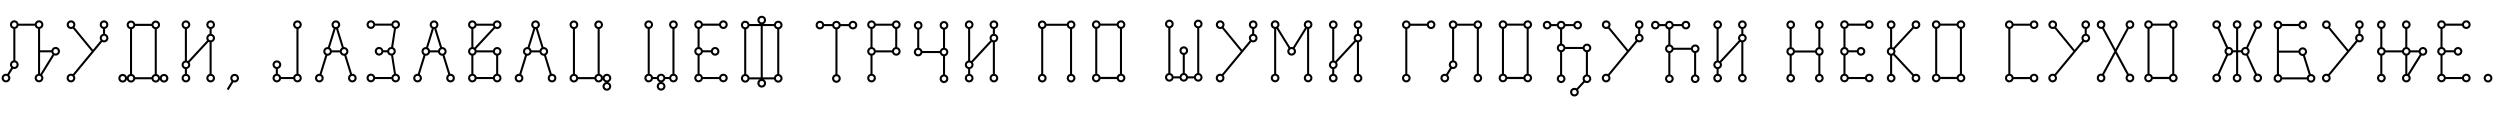 <?xml version="1.0"?>
<svg version="1.1" xmlns="http://www.w3.org/2000/svg" width="1217.195px" height="55px"><path fill="#000000" d="M2.92,40.12c-1.16,0-2.12-0.96-2.12-2.12s0.96-2.12,2.12-2.12c0.24,0,0.44,0.04,0.64,0.12l1.88-3.04c-0.36-0.4-0.6-0.92-0.6-1.48c0-1,0.68-1.84,1.64-2.08l0-15.36c-0.96-0.2-1.64-1.04-1.64-2.04c0-1.16,0.96-2.12,2.12-2.12c1,0,1.84,0.68,2.04,1.64l7.96,0c0.2-0.96,1.04-1.64,2.04-1.64c1.16,0,2.12,0.96,2.12,2.12c0,1-0.68,1.84-1.6,2.04l0,10.44l5.52,0c0.2-0.92,1.04-1.64,2.04-1.64c1.16,0,2.12,0.96,2.12,2.12s-0.96,2.12-2.12,2.12c-0.24,0-0.44-0.04-0.64-0.12l-5.92,9.52c0.36,0.4,0.6,0.92,0.6,1.48c0,1.2-0.96,2.12-2.12,2.12s-2.12-0.92-2.12-2.12c0-0.96,0.68-1.8,1.64-2.04l0-21.88c-0.8-0.16-1.4-0.76-1.56-1.52l-7.96,0c-0.16,0.76-0.76,1.36-1.52,1.52l0,15.36c0.92,0.24,1.6,1.08,1.6,2.08c0,1.16-0.96,2.12-2.12,2.12c-0.24,0-0.44-0.04-0.64-0.12l-1.88,3.04c0.36,0.4,0.6,0.92,0.6,1.48c0,1.16-0.96,2.12-2.12,2.12z M25.04,25.48l-5.52,0l0,10.44c0.04,0,0.08,0.04,0.16,0.04l5.88-9.52c-0.24-0.24-0.44-0.6-0.52-0.96z M6.96,30.36c-0.6,0-1.12,0.48-1.12,1.12c0,0.6,0.52,1.12,1.12,1.12s1.12-0.52,1.12-1.12c0-0.64-0.52-1.12-1.12-1.12z M2.92,36.88c-0.64,0-1.12,0.52-1.12,1.12s0.48,1.12,1.12,1.12c0.6,0,1.12-0.52,1.12-1.12s-0.52-1.12-1.12-1.12z M27.08,23.84c-0.6,0-1.12,0.52-1.12,1.12c0,0.64,0.52,1.12,1.12,1.12s1.12-0.48,1.12-1.12c0-0.6-0.52-1.12-1.12-1.12z M5.84,12c0,0.6,0.52,1.12,1.12,1.12s1.12-0.52,1.12-1.12s-0.52-1.12-1.12-1.12s-1.12,0.52-1.12,1.12z M19,10.88c-0.6,0-1.12,0.52-1.12,1.12s0.52,1.12,1.12,1.12s1.12-0.52,1.12-1.12s-0.52-1.12-1.12-1.12z M19,39.08c0.6,0,1.12-0.48,1.12-1.12c0-0.6-0.52-1.08-1.12-1.08s-1.12,0.48-1.12,1.08c0,0.64,0.52,1.12,1.12,1.12z M51.148,16.44c0.92,0.24,1.64,1.08,1.64,2.08c0,1.16-0.96,2.12-2.12,2.12c-0.32,0-0.64-0.08-0.92-0.24l-13.52,16.32c0.28,0.36,0.44,0.8,0.44,1.28c0,1.16-0.96,2.12-2.12,2.12s-2.12-0.96-2.12-2.12s0.96-2.12,2.12-2.12c0.32,0,0.64,0.08,0.92,0.2l9.16-11.08l-9.12-11.08c-0.28,0.16-0.6,0.2-0.92,0.2c-1.16,0-2.12-0.92-2.12-2.08c0-1.2,0.96-2.12,2.12-2.12s2.12,0.92,2.12,2.12c0,0.44-0.16,0.88-0.44,1.24l9,10.96l3.68-4.48c-0.24-0.36-0.4-0.76-0.4-1.24c0-1,0.68-1.8,1.6-2.04l0-2.4c-0.92-0.24-1.6-1.08-1.6-2.04c0-1.2,0.92-2.12,2.12-2.12c1.16,0,2.08,0.92,2.08,2.12c0,1-0.68,1.8-1.6,2.04l0,2.36z M34.588,13.12c0.6,0,1.12-0.48,1.12-1.08c0-0.64-0.52-1.12-1.12-1.12s-1.12,0.48-1.12,1.12c0,0.6,0.52,1.08,1.12,1.08z M34.548,39.12c0.6,0,1.12-0.52,1.12-1.12s-0.52-1.12-1.12-1.12s-1.12,0.52-1.12,1.12s0.52,1.12,1.12,1.12z M49.548,12.04c0,0.6,0.48,1.08,1.12,1.08c0.6,0,1.08-0.48,1.08-1.08c0-0.64-0.48-1.12-1.08-1.12c-0.64,0-1.12,0.48-1.12,1.12z M50.668,19.64c0.6,0,1.12-0.52,1.12-1.12s-0.52-1.12-1.12-1.12s-1.12,0.52-1.12,1.12s0.52,1.12,1.12,1.12z M79.857,36c1.16,0,2.12,0.92,2.12,2.08c0,1.2-0.96,2.12-2.12,2.12c-0.96,0-1.76-0.6-2.04-1.44c-0.28,0.84-1.04,1.44-2,1.44c-1,0-1.8-0.68-2.04-1.6l-7.92,0c-0.24,0.92-1.08,1.6-2.08,1.6c-0.96,0-1.76-0.64-2-1.48c-0.28,0.84-1.08,1.48-2.04,1.48c-1.16,0-2.12-0.92-2.12-2.12c0-1.16,0.96-2.08,2.12-2.08c0.96,0,1.76,0.6,2.04,1.48c0.2-0.72,0.8-1.28,1.52-1.44l0-21.88c-0.92-0.2-1.64-1.04-1.64-2.04c0-1.16,0.96-2.12,2.12-2.12c1,0,1.84,0.68,2.08,1.6l7.92,0c0.24-0.92,1.04-1.6,2.04-1.6c1.16,0,2.12,0.96,2.12,2.12c0,1-0.68,1.84-1.6,2.04l0,21.88c0.72,0.16,1.28,0.72,1.48,1.4c0.28-0.84,1.08-1.44,2.04-1.44z M59.737,39.2c0.6,0,1.12-0.48,1.12-1.12c0-0.6-0.52-1.08-1.12-1.08s-1.12,0.48-1.12,1.08c0,0.64,0.52,1.12,1.12,1.12z M75.817,11c-0.6,0-1.12,0.52-1.12,1.12s0.52,1.12,1.12,1.12c0.64,0,1.12-0.52,1.12-1.12s-0.48-1.12-1.12-1.12z M62.657,12.12c0,0.6,0.52,1.12,1.12,1.12c0.64,0,1.12-0.52,1.12-1.12s-0.48-1.12-1.12-1.12c-0.6,0-1.12,0.52-1.12,1.12z M63.777,39.2c0.64,0,1.12-0.48,1.12-1.12c0-0.6-0.48-1.08-1.12-1.08c-0.6,0-1.12,0.48-1.12,1.08c0,0.64,0.52,1.12,1.12,1.12z M73.777,37.6c0.2-0.76,0.8-1.36,1.56-1.56l0-21.88c-0.76-0.16-1.36-0.76-1.56-1.52l-7.92,0c-0.2,0.76-0.8,1.36-1.56,1.52l0,21.88c0.76,0.2,1.36,0.8,1.56,1.56l7.92,0z M75.817,39.2c0.64,0,1.12-0.48,1.12-1.12c0-0.6-0.48-1.08-1.12-1.08c-0.6,0-1.12,0.48-1.12,1.08c0,0.64,0.52,1.12,1.12,1.12z M79.857,39.2c0.6,0,1.08-0.48,1.08-1.12c0-0.6-0.48-1.08-1.08-1.08c-0.64,0-1.12,0.48-1.12,1.08c0,0.64,0.48,1.12,1.12,1.12z M104.685,12.04c0,1-0.72,1.84-1.64,2.04l0,2.4c0.92,0.24,1.64,1.08,1.64,2.04c0,1-0.72,1.84-1.64,2.08l0,15.36c0.92,0.24,1.64,1.08,1.64,2.04c0,1.2-0.96,2.12-2.12,2.12s-2.12-0.92-2.12-2.12c0-0.96,0.68-1.8,1.6-2.04l0-15.36c-0.16-0.04-0.36-0.12-0.52-0.2l-9.24,10c0.2,0.32,0.36,0.72,0.36,1.16c0,1-0.72,1.8-1.64,2.04l0,2.36c0.92,0.24,1.64,1.08,1.64,2.04c0,1.2-0.96,2.12-2.12,2.12s-2.12-0.92-2.12-2.12c0-0.96,0.68-1.8,1.6-2.04l0-2.36c-0.92-0.24-1.6-1.04-1.6-2.04s0.68-1.84,1.6-2.08l0-15.4c-0.92-0.2-1.6-1.04-1.6-2.04c0-1.16,0.96-2.12,2.12-2.12s2.12,0.96,2.12,2.12c0,1-0.72,1.84-1.64,2.04l0,15.4c0.2,0.04,0.36,0.12,0.52,0.24l9.28-10c-0.24-0.36-0.36-0.76-0.36-1.2c0-0.96,0.68-1.8,1.6-2.04l0-2.4c-0.92-0.2-1.6-1.04-1.6-2.04c0-1.16,0.96-2.12,2.12-2.12s2.12,0.96,2.12,2.12z M89.405,12.04c0,0.6,0.48,1.12,1.12,1.12c0.6,0,1.12-0.52,1.12-1.12s-0.52-1.12-1.12-1.12c-0.64,0-1.12,0.52-1.12,1.12z M91.645,38c0-0.6-0.52-1.08-1.12-1.08c-0.64,0-1.12,0.48-1.12,1.08c0,0.64,0.48,1.12,1.12,1.12c0.6,0,1.12-0.48,1.12-1.12z M90.525,32.68c0.6,0,1.12-0.52,1.12-1.12c0-0.64-0.52-1.12-1.12-1.12c-0.64,0-1.12,0.48-1.12,1.12c0,0.6,0.48,1.12,1.12,1.12z M101.445,12.04c0,0.6,0.48,1.12,1.12,1.12c0.6,0,1.12-0.52,1.12-1.12s-0.52-1.12-1.12-1.12c-0.64,0-1.12,0.52-1.12,1.12z M103.685,38c0-0.6-0.52-1.08-1.12-1.08c-0.64,0-1.12,0.48-1.12,1.08c0,0.64,0.48,1.12,1.12,1.12c0.6,0,1.12-0.48,1.12-1.12z M103.685,18.52c0-0.6-0.52-1.08-1.12-1.08c-0.64,0-1.12,0.48-1.12,1.08c0,0.64,0.48,1.12,1.12,1.12c0.6,0,1.12-0.48,1.12-1.12z M114.233,35.96c1.16,0,2.12,0.92,2.12,2.12c0,1.16-0.96,2.08-2.12,2.08c-0.24,0-0.44,0-0.64-0.08l-2.32,3.8l-0.88-0.52l2.32-3.8c-0.36-0.4-0.6-0.92-0.6-1.48c0-1.2,0.96-2.12,2.12-2.12z M114.233,39.16c0.64,0,1.12-0.48,1.12-1.08c0-0.64-0.48-1.12-1.12-1.12c-0.6,0-1.12,0.48-1.12,1.12c0,0.6,0.52,1.08,1.12,1.08z  M145.33,35.92c0.92,0.24,1.6,1.08,1.6,2.08c0,1.16-0.92,2.12-2.12,2.12c-0.96,0-1.8-0.68-2.04-1.64l-5.92,0c-0.24,0.96-1.08,1.64-2.04,1.64c-1.2,0-2.12-0.96-2.12-2.12c0-1,0.68-1.84,1.6-2.08l0-2.36c-0.92-0.24-1.6-1.08-1.6-2.04c0-1.2,0.96-2.12,2.12-2.12s2.12,0.92,2.12,2.12c0,0.96-0.68,1.8-1.64,2.04l0,2.4c0.76,0.16,1.36,0.76,1.56,1.52l5.92,0c0.2-0.76,0.8-1.36,1.56-1.52l0-21.88c-0.92-0.24-1.64-1.08-1.64-2.04c0-1.2,0.96-2.12,2.12-2.12c1.2,0,2.12,0.92,2.12,2.12c0,0.96-0.68,1.8-1.6,2.04l0,21.84z M133.69,31.52c0,0.6,0.48,1.08,1.12,1.08c0.6,0,1.12-0.48,1.12-1.08c0-0.64-0.52-1.12-1.12-1.12c-0.64,0-1.12,0.48-1.12,1.12z M134.81,39.12c0.6,0,1.08-0.52,1.08-1.12s-0.48-1.12-1.08-1.12c-0.64,0-1.12,0.52-1.12,1.12s0.48,1.12,1.12,1.12z M143.73,12.04c0,0.6,0.48,1.08,1.08,1.08c0.64,0,1.12-0.48,1.12-1.08c0-0.64-0.48-1.12-1.12-1.12c-0.6,0-1.08,0.48-1.08,1.12z M144.81,39.12c0.64,0,1.12-0.52,1.12-1.12s-0.48-1.12-1.12-1.12c-0.6,0-1.08,0.52-1.08,1.12s0.48,1.12,1.08,1.12z M171.558,35.92c1.16,0,2.08,0.92,2.08,2.12c0,1.16-0.92,2.08-2.08,2.08c-1.2,0-2.12-0.92-2.12-2.08c0-0.8,0.4-1.48,1-1.84l-2.8-9.04l-0.12,0c-1,0-1.84-0.68-2.04-1.64l-3.92,0c-0.24,0.96-1.08,1.64-2.08,1.64l-0.12,0l-2.8,9.04c0.64,0.36,1.04,1.04,1.04,1.84c0,1.16-0.96,2.08-2.12,2.08s-2.12-0.92-2.12-2.08c0-1.2,0.96-2.12,2.12-2.12l0.12,0l2.8-9.08c-0.6-0.36-1-1.04-1-1.8c0-1.16,0.92-2.12,2.08-2.12l0.16,0l2.8-9.04c-0.64-0.4-1.04-1.08-1.04-1.84c0-1.16,0.96-2.12,2.12-2.12s2.12,0.96,2.12,2.12c0,0.76-0.44,1.44-1.04,1.84l2.8,9.04l0.12,0c1.16,0,2.12,0.96,2.12,2.12c0,0.76-0.4,1.44-1.04,1.8l2.8,9.08l0.16,0z M165.478,24.52c0.12-0.56,0.48-1,0.96-1.32l-2.8-9.04l-0.24,0l-2.8,9.04c0.48,0.32,0.8,0.76,0.96,1.32l3.92,0z M167.518,26.16c0.64,0,1.12-0.52,1.12-1.12c0-0.64-0.48-1.12-1.12-1.12c-0.6,0-1.12,0.48-1.12,1.12c0,0.6,0.52,1.12,1.12,1.12z M162.398,12.04c0,0.64,0.48,1.12,1.12,1.12c0.6,0,1.12-0.48,1.12-1.12c0-0.6-0.52-1.12-1.12-1.12c-0.64,0-1.12,0.52-1.12,1.12z M159.478,26.16c0.64,0,1.12-0.52,1.12-1.12c0-0.64-0.48-1.12-1.12-1.12c-0.6,0-1.08,0.48-1.08,1.12c0,0.6,0.48,1.12,1.08,1.12z M156.598,38.04c0-0.64-0.48-1.12-1.12-1.12c-0.6,0-1.12,0.48-1.12,1.12c0,0.6,0.52,1.08,1.12,1.08c0.64,0,1.12-0.48,1.12-1.08z M171.558,39.12c0.6,0,1.08-0.48,1.08-1.08c0-0.64-0.48-1.12-1.08-1.12c-0.64,0-1.12,0.48-1.12,1.12c0,0.6,0.48,1.08,1.12,1.08z M192.626,9.88c1.16,0,2.12,0.92,2.12,2.12c0,1.08-0.84,2-1.96,2.08l-1.36,8.92c0.76,0.32,1.28,1.08,1.28,1.96s-0.52,1.64-1.32,1.96l1.4,8.96c1.12,0.08,1.96,1,1.96,2.12c0,1.16-0.96,2.12-2.12,2.12c-1,0-1.84-0.68-2.04-1.64l-7.96,0c-0.24,0.92-1.04,1.6-2.04,1.6c-1.16,0-2.12-0.96-2.12-2.12s0.96-2.12,2.12-2.12c1,0,1.84,0.72,2.08,1.64l7.92,0c0.16-0.64,0.6-1.2,1.24-1.44l-1.4-8.96c-0.92-0.08-1.68-0.72-1.88-1.6l-1.92,0c-0.24,0.92-1.04,1.6-2.04,1.6c-1.16,0-2.12-0.96-2.12-2.12s0.96-2.12,2.12-2.12c1,0,1.8,0.72,2.04,1.64l1.92,0c0.2-0.88,0.96-1.56,1.88-1.6l1.4-8.96c-0.64-0.24-1.08-0.76-1.24-1.44l-7.96,0c-0.2,0.92-1.04,1.6-2.04,1.6c-1.16,0-2.12-0.92-2.12-2.08c0-1.2,0.96-2.12,2.12-2.12c1,0,1.84,0.68,2.04,1.6l7.96,0c0.2-0.92,1.04-1.6,2.04-1.6z M180.586,13.08c0.6,0,1.12-0.48,1.12-1.08c0-0.64-0.52-1.12-1.12-1.12s-1.12,0.48-1.12,1.12c0,0.6,0.52,1.08,1.12,1.08z M184.586,26.08c0.6,0,1.12-0.48,1.12-1.12c0-0.6-0.52-1.12-1.12-1.12c-0.64,0-1.12,0.52-1.12,1.12c0,0.64,0.48,1.12,1.12,1.12z M180.586,39.08c0.6,0,1.12-0.52,1.12-1.12s-0.52-1.12-1.12-1.12s-1.12,0.52-1.12,1.12s0.52,1.12,1.12,1.12z M193.746,38c0-0.6-0.52-1.12-1.12-1.12s-1.12,0.52-1.12,1.12s0.52,1.12,1.12,1.12s1.12-0.52,1.12-1.12z M191.706,24.96c0-0.6-0.48-1.12-1.12-1.12c-0.6,0-1.12,0.52-1.12,1.12c0,0.64,0.52,1.12,1.12,1.12c0.64,0,1.12-0.48,1.12-1.12z M192.626,13.08c0.6,0,1.12-0.48,1.12-1.08c0-0.64-0.52-1.12-1.12-1.12s-1.12,0.48-1.12,1.12c0,0.6,0.52,1.08,1.12,1.08z M219.375,35.92c1.16,0,2.08,0.92,2.08,2.12c0,1.16-0.92,2.08-2.08,2.08c-1.2,0-2.12-0.92-2.12-2.08c0-0.8,0.4-1.48,1-1.84l-2.8-9.04l-0.12,0c-1,0-1.84-0.68-2.04-1.64l-3.92,0c-0.24,0.96-1.08,1.64-2.08,1.64l-0.12,0l-2.8,9.04c0.64,0.36,1.04,1.04,1.04,1.84c0,1.16-0.96,2.08-2.12,2.08s-2.12-0.92-2.12-2.08c0-1.2,0.96-2.12,2.12-2.12l0.12,0l2.8-9.08c-0.6-0.36-1-1.04-1-1.8c0-1.16,0.92-2.12,2.08-2.12l0.16,0l2.8-9.04c-0.64-0.4-1.04-1.08-1.04-1.84c0-1.16,0.96-2.12,2.12-2.12s2.12,0.96,2.12,2.12c0,0.76-0.44,1.44-1.04,1.84l2.8,9.04l0.12,0c1.16,0,2.12,0.96,2.12,2.12c0,0.76-0.4,1.44-1.04,1.8l2.8,9.08l0.16,0z M213.295,24.52c0.12-0.56,0.48-1,0.96-1.32l-2.8-9.04l-0.24,0l-2.8,9.04c0.48,0.32,0.8,0.76,0.96,1.32l3.92,0z M215.335,26.16c0.64,0,1.12-0.52,1.12-1.12c0-0.64-0.48-1.12-1.12-1.12c-0.6,0-1.12,0.48-1.12,1.12c0,0.6,0.52,1.12,1.12,1.12z M210.215,12.04c0,0.64,0.48,1.12,1.12,1.12c0.6,0,1.12-0.48,1.12-1.12c0-0.6-0.52-1.12-1.12-1.12c-0.64,0-1.12,0.52-1.12,1.12z M207.295,26.16c0.64,0,1.12-0.52,1.12-1.12c0-0.64-0.48-1.12-1.12-1.12c-0.6,0-1.08,0.48-1.08,1.12c0,0.6,0.48,1.12,1.08,1.12z M204.415,38.04c0-0.64-0.48-1.12-1.12-1.12c-0.6,0-1.12,0.48-1.12,1.12c0,0.6,0.52,1.08,1.12,1.08c0.64,0,1.12-0.48,1.12-1.08z M219.375,39.12c0.6,0,1.08-0.48,1.08-1.08c0-0.64-0.48-1.12-1.08-1.12c-0.64,0-1.12,0.48-1.12,1.12c0,0.6,0.48,1.08,1.12,1.08z M242.043,14.12c-0.36,0-0.72-0.08-1.04-0.24l-9.24,9.96c0.12,0.2,0.24,0.44,0.28,0.68l7.96,0c0.24-0.92,1.04-1.64,2.04-1.64c1.16,0,2.12,0.96,2.12,2.12c0,1-0.68,1.84-1.6,2.08l0,8.88c0.92,0.2,1.6,1.04,1.6,2.04c0,1.16-0.96,2.12-2.12,2.12c-1,0-1.8-0.68-2.04-1.64l-7.96,0c-0.24,0.96-1.04,1.64-2.04,1.64c-1.2,0-2.12-0.96-2.12-2.12c0-1,0.68-1.84,1.6-2.04l0-8.88c-0.92-0.24-1.6-1.08-1.6-2.08s0.68-1.8,1.6-2.04l0-8.88c-0.92-0.24-1.6-1.08-1.6-2.04c0-1.2,0.92-2.12,2.12-2.12c1,0,1.8,0.68,2.04,1.6l7.96,0c0.24-0.92,1.04-1.6,2.04-1.6c1.16,0,2.12,0.92,2.12,2.12c0,1.16-0.96,2.08-2.12,2.08z M232.043,25.52c-0.2,0.76-0.8,1.36-1.56,1.56l0,8.88c0.76,0.16,1.36,0.76,1.56,1.52l7.96,0c0.2-0.76,0.8-1.36,1.56-1.52l0-8.88c-0.76-0.2-1.36-0.8-1.56-1.56l-7.96,0z M231.003,23.16l9.28-9.96c-0.12-0.2-0.24-0.44-0.28-0.68l-7.96,0c-0.2,0.76-0.8,1.36-1.56,1.56l0,8.88c0.2,0.04,0.36,0.12,0.52,0.2z M242.043,23.88c-0.6,0-1.12,0.52-1.12,1.12c0,0.64,0.52,1.12,1.12,1.12c0.64,0,1.12-0.48,1.12-1.12c0-0.6-0.48-1.12-1.12-1.12z M243.163,38c0-0.6-0.48-1.12-1.12-1.12c-0.6,0-1.12,0.52-1.12,1.12s0.52,1.12,1.12,1.12c0.64,0,1.12-0.52,1.12-1.12z M228.883,25c0,0.64,0.48,1.12,1.12,1.12c0.6,0,1.08-0.48,1.08-1.12c0-0.6-0.48-1.12-1.08-1.12c-0.64,0-1.12,0.52-1.12,1.12z M242.043,10.92c-0.6,0-1.12,0.48-1.12,1.12c0,0.6,0.52,1.08,1.12,1.08c0.64,0,1.12-0.48,1.12-1.08c0-0.64-0.48-1.12-1.12-1.12z M230.003,39.12c0.6,0,1.08-0.52,1.08-1.12s-0.48-1.12-1.08-1.12c-0.64,0-1.12,0.52-1.12,1.12s0.48,1.12,1.12,1.12z M228.883,12.04c0,0.6,0.48,1.08,1.12,1.08c0.6,0,1.08-0.48,1.08-1.08c0-0.64-0.48-1.12-1.08-1.12c-0.64,0-1.12,0.48-1.12,1.12z M268.791,35.92c1.16,0,2.08,0.92,2.08,2.12c0,1.16-0.92,2.08-2.08,2.08c-1.2,0-2.12-0.92-2.12-2.08c0-0.8,0.4-1.48,1-1.84l-2.8-9.04l-0.12,0c-1,0-1.84-0.68-2.04-1.64l-3.92,0c-0.24,0.96-1.08,1.64-2.08,1.64l-0.12,0l-2.8,9.04c0.64,0.36,1.04,1.04,1.04,1.84c0,1.16-0.96,2.08-2.12,2.08s-2.12-0.92-2.12-2.08c0-1.2,0.96-2.12,2.12-2.12l0.12,0l2.8-9.08c-0.6-0.36-1-1.04-1-1.8c0-1.16,0.92-2.12,2.08-2.12l0.16,0l2.8-9.04c-0.64-0.4-1.04-1.08-1.04-1.84c0-1.16,0.96-2.12,2.12-2.12s2.12,0.96,2.12,2.12c0,0.76-0.44,1.44-1.04,1.84l2.8,9.04l0.12,0c1.16,0,2.12,0.96,2.12,2.12c0,0.76-0.4,1.44-1.04,1.8l2.8,9.08l0.16,0z M262.711,24.52c0.12-0.56,0.48-1,0.96-1.32l-2.8-9.04l-0.24,0l-2.8,9.04c0.48,0.32,0.8,0.76,0.96,1.32l3.92,0z M264.751,26.16c0.64,0,1.12-0.52,1.12-1.12c0-0.64-0.48-1.12-1.12-1.12c-0.6,0-1.12,0.48-1.12,1.12c0,0.6,0.52,1.12,1.12,1.12z M259.631,12.04c0,0.64,0.48,1.12,1.12,1.12c0.6,0,1.12-0.48,1.12-1.12c0-0.6-0.52-1.12-1.12-1.12c-0.64,0-1.12,0.52-1.12,1.12z M256.711,26.16c0.64,0,1.12-0.52,1.12-1.12c0-0.64-0.48-1.12-1.12-1.12c-0.6,0-1.08,0.48-1.08,1.12c0,0.6,0.48,1.12,1.08,1.12z M253.831,38.04c0-0.64-0.48-1.12-1.12-1.12c-0.6,0-1.12,0.48-1.12,1.12c0,0.6,0.52,1.08,1.12,1.08c0.64,0,1.12-0.48,1.12-1.08z M268.791,39.12c0.6,0,1.08-0.48,1.08-1.08c0-0.64-0.48-1.12-1.08-1.12c-0.64,0-1.12,0.48-1.12,1.12c0,0.6,0.48,1.08,1.12,1.08z M297.619,38.04c0,0.92-0.64,1.72-1.48,2c0.84,0.28,1.44,1.08,1.44,2c0,1.16-0.92,2.12-2.12,2.12c-1.16,0-2.12-0.96-2.12-2.12c0-0.92,0.64-1.72,1.48-2c-0.64-0.2-1.12-0.72-1.32-1.32c-0.32,0.84-1.08,1.44-2.04,1.44c-1,0-1.8-0.68-2.04-1.6l-7.92,0c-0.24,0.92-1.08,1.6-2.08,1.6c-1.16,0-2.12-0.96-2.12-2.12c0-1,0.72-1.84,1.64-2.04l0-21.88c-0.92-0.24-1.64-1.08-1.64-2.04c0-1.2,0.96-2.12,2.12-2.12s2.12,0.92,2.12,2.12c0,0.96-0.68,1.8-1.6,2.04l0,21.88c0.76,0.16,1.36,0.76,1.56,1.52l7.92,0c0.2-0.76,0.8-1.36,1.56-1.52l0-21.88c-0.92-0.24-1.64-1.08-1.64-2.04c0-1.2,0.96-2.12,2.12-2.12c1.2,0,2.12,0.92,2.12,2.12c0,0.96-0.68,1.8-1.6,2.04l0,21.88c0.72,0.16,1.28,0.68,1.52,1.36c0.28-0.84,1.04-1.44,2-1.44c1.16,0,2.12,0.96,2.12,2.12z M278.299,12.08c0,0.6,0.52,1.08,1.12,1.08c0.64,0,1.12-0.48,1.12-1.08c0-0.64-0.48-1.12-1.12-1.12c-0.6,0-1.12,0.48-1.12,1.12z M279.419,39.16c0.64,0,1.12-0.52,1.12-1.12s-0.48-1.12-1.12-1.12c-0.6,0-1.12,0.52-1.12,1.12s0.52,1.12,1.12,1.12z M290.379,12.08c0,0.6,0.48,1.08,1.08,1.08c0.64,0,1.12-0.48,1.12-1.08c0-0.64-0.48-1.12-1.12-1.12c-0.6,0-1.08,0.48-1.08,1.12z M291.459,39.16c0.64,0,1.12-0.52,1.12-1.12s-0.48-1.12-1.12-1.12c-0.6,0-1.08,0.52-1.08,1.12s0.48,1.12,1.08,1.12z M296.579,42.04c0-0.6-0.48-1.12-1.12-1.12c-0.6,0-1.08,0.52-1.08,1.12c0,0.64,0.48,1.12,1.08,1.12c0.64,0,1.12-0.48,1.12-1.12z M295.499,39.16c0.6,0,1.12-0.52,1.12-1.12s-0.52-1.12-1.12-1.12c-0.64,0-1.12,0.52-1.12,1.12s0.48,1.12,1.12,1.12z  M328.396,35.92c0.92,0.24,1.6,1.08,1.6,2.08c0,1.16-0.96,2.12-2.12,2.12c-1,0-1.8-0.72-2.04-1.64l-1.92,0c-0.16,0.72-0.68,1.28-1.36,1.52c0.8,0.28,1.44,1.08,1.44,2c0,1.16-0.96,2.12-2.12,2.12s-2.12-0.96-2.12-2.12c0-0.92,0.6-1.72,1.44-2c-0.68-0.24-1.2-0.8-1.4-1.52l-1.88,0c-0.24,0.92-1.08,1.64-2.08,1.64c-1.16,0-2.12-0.96-2.12-2.12c0-1,0.72-1.84,1.64-2.08l0-21.84c-0.92-0.24-1.64-1.08-1.64-2.08c0-1.16,0.96-2.08,2.12-2.08s2.12,0.92,2.12,2.08c0,1-0.68,1.84-1.6,2.08l0,21.84c0.76,0.2,1.36,0.8,1.56,1.56l1.88,0c0.24-0.92,1.08-1.6,2.08-1.6s1.8,0.68,2.04,1.6l1.92,0c0.2-0.76,0.8-1.36,1.56-1.56l0-21.84c-0.92-0.24-1.64-1.08-1.64-2.08c0-1.16,0.96-2.08,2.12-2.08s2.12,0.92,2.12,2.08c0,1-0.68,1.84-1.6,2.08l0,21.84z M314.716,12c0,0.64,0.52,1.12,1.12,1.12c0.64,0,1.12-0.48,1.12-1.12c0-0.6-0.48-1.08-1.12-1.08c-0.6,0-1.12,0.48-1.12,1.08z M315.836,39.12c0.64,0,1.12-0.52,1.12-1.12c0-0.64-0.48-1.12-1.12-1.12c-0.6,0-1.12,0.48-1.12,1.12c0,0.6,0.52,1.12,1.12,1.12z M322.996,42c0-0.6-0.52-1.12-1.12-1.12c-0.64,0-1.12,0.52-1.12,1.12c0,0.64,0.48,1.12,1.12,1.12c0.6,0,1.12-0.48,1.12-1.12z M321.876,39.12c0.6,0,1.12-0.52,1.12-1.12c0-0.64-0.52-1.12-1.12-1.12c-0.64,0-1.12,0.48-1.12,1.12c0,0.6,0.48,1.12,1.12,1.12z M326.756,12c0,0.64,0.52,1.12,1.12,1.12c0.64,0,1.12-0.48,1.12-1.12c0-0.6-0.48-1.08-1.12-1.08c-0.6,0-1.12,0.48-1.12,1.08z M327.876,39.12c0.64,0,1.12-0.52,1.12-1.12c0-0.64-0.48-1.12-1.12-1.12c-0.6,0-1.12,0.48-1.12,1.12c0,0.6,0.52,1.12,1.12,1.12z M342.184,12.52c-0.2,0.76-0.8,1.36-1.56,1.52l0,8.88c0.76,0.2,1.36,0.8,1.56,1.56l3.92,0c0.24-0.92,1.08-1.6,2.04-1.6c1.2,0,2.12,0.96,2.12,2.12s-0.92,2.12-2.12,2.12c-0.96,0-1.8-0.72-2.04-1.64l-3.92,0c-0.2,0.76-0.8,1.36-1.56,1.56l0,8.88c0.76,0.2,1.36,0.8,1.56,1.56l7.92,0c0.24-0.92,1.08-1.6,2.08-1.6c1.16,0,2.12,0.92,2.12,2.08c0,1.2-0.96,2.12-2.12,2.12c-1,0-1.84-0.68-2.08-1.6l-7.92,0c-0.24,0.92-1.04,1.6-2.04,1.6c-1.16,0-2.12-0.92-2.12-2.12c0-0.96,0.68-1.8,1.6-2.04l0-8.88c-0.92-0.24-1.6-1.04-1.6-2.04s0.68-1.84,1.6-2.08l0-8.88c-0.92-0.2-1.6-1.04-1.6-2.04c0-1.16,0.96-2.12,2.12-2.12c1,0,1.8,0.68,2.04,1.6l7.92,0c0.24-0.92,1.08-1.6,2.08-1.6c1.16,0,2.12,0.96,2.12,2.12s-0.96,2.12-2.12,2.12c-1,0-1.84-0.68-2.08-1.6l-7.92,0z M352.184,10.88c-0.64,0-1.12,0.52-1.12,1.12s0.48,1.12,1.12,1.12c0.6,0,1.12-0.52,1.12-1.12s-0.52-1.12-1.12-1.12z M352.184,36.88c-0.64,0-1.12,0.48-1.12,1.08c0,0.64,0.48,1.12,1.12,1.12c0.6,0,1.12-0.48,1.12-1.12c0-0.6-0.52-1.08-1.12-1.08z M348.144,23.88c-0.6,0-1.08,0.48-1.08,1.12c0,0.6,0.48,1.12,1.08,1.12c0.64,0,1.12-0.52,1.12-1.12c0-0.64-0.48-1.12-1.12-1.12z M339.024,12c0,0.6,0.48,1.12,1.12,1.12c0.6,0,1.12-0.52,1.12-1.12s-0.52-1.12-1.12-1.12c-0.64,0-1.12,0.52-1.12,1.12z M341.264,37.96c0-0.6-0.52-1.08-1.12-1.08c-0.64,0-1.12,0.48-1.12,1.08c0,0.64,0.48,1.12,1.12,1.12c0.6,0,1.12-0.48,1.12-1.12z M341.264,25c0-0.64-0.52-1.12-1.12-1.12c-0.64,0-1.12,0.48-1.12,1.12c0,0.6,0.48,1.12,1.12,1.12c0.6,0,1.12-0.52,1.12-1.12z M381.012,12.2c0,0.96-0.68,1.8-1.6,2.04l0,21.84c0.92,0.24,1.6,1.08,1.6,2.04c0,1.16-0.96,2.12-2.12,2.12c-1,0-1.84-0.68-2.04-1.6l-5.04,0c0.68,0.32,1.16,1.04,1.16,1.88c0,1.16-0.92,2.12-2.12,2.12c-1.16,0-2.12-0.96-2.12-2.12c0-0.84,0.48-1.56,1.2-1.88l-5.04,0c-0.24,0.92-1.04,1.6-2.04,1.6c-1.16,0-2.12-0.96-2.12-2.12c0-1,0.68-1.84,1.6-2.04l0-21.84c-0.92-0.24-1.6-1.04-1.6-2.04c0-1.2,0.96-2.12,2.12-2.12c1,0,1.8,0.68,2.04,1.6l5.04,0c-0.72-0.36-1.2-1.08-1.2-1.88c0-1.16,0.96-2.12,2.12-2.12c1.2,0,2.12,0.96,2.12,2.12c0,0.8-0.48,1.52-1.16,1.88l5.04,0c0.2-0.92,1.04-1.6,2.04-1.6c1.16,0,2.12,0.92,2.12,2.12z M364.892,37.64l5.48,0l0-24.96l-5.48,0c-0.2,0.76-0.8,1.36-1.56,1.56l0,21.84c0.76,0.16,1.36,0.76,1.56,1.56z M376.852,37.64c0.16-0.8,0.8-1.4,1.56-1.6l0-21.8c-0.76-0.16-1.4-0.76-1.56-1.56l-5.48,0l0,24.96l5.48,0z M362.852,39.24c0.6,0,1.12-0.52,1.12-1.12s-0.52-1.12-1.12-1.12c-0.64,0-1.12,0.52-1.12,1.12s0.48,1.12,1.12,1.12z M380.012,38.12c0-0.6-0.52-1.12-1.12-1.12s-1.12,0.52-1.12,1.12s0.52,1.12,1.12,1.12s1.12-0.52,1.12-1.12z M361.732,12.2c0,0.6,0.48,1.08,1.12,1.08c0.6,0,1.12-0.48,1.12-1.08c0-0.64-0.52-1.12-1.12-1.12c-0.64,0-1.12,0.48-1.12,1.12z M369.772,9.8c0,0.6,0.48,1.12,1.08,1.12c0.64,0,1.12-0.52,1.12-1.12c0-0.64-0.48-1.12-1.12-1.12c-0.6,0-1.08,0.48-1.08,1.12z M378.892,11.08c-0.6,0-1.12,0.48-1.12,1.12c0,0.6,0.52,1.08,1.12,1.08s1.12-0.48,1.12-1.08c0-0.64-0.52-1.12-1.12-1.12z M371.972,40.52c0-0.6-0.48-1.12-1.12-1.12c-0.6,0-1.08,0.52-1.08,1.12s0.48,1.12,1.08,1.12c0.64,0,1.12-0.52,1.12-1.12z  M415.269,10.12c1.16,0,2.12,0.92,2.12,2.12c0,1.16-0.96,2.08-2.12,2.08c-1,0-1.84-0.68-2.08-1.6l-3.88,0c-0.2,0.76-0.8,1.36-1.56,1.56l0,21.88c0.92,0.2,1.6,1.04,1.6,2.04c0,1.16-0.96,2.12-2.12,2.12s-2.12-0.96-2.12-2.12c0-1,0.68-1.84,1.64-2.04l0-21.88c-0.8-0.2-1.4-0.8-1.56-1.56l-3.92,0c-0.24,0.92-1.08,1.6-2.08,1.6c-1.16,0-2.08-0.92-2.08-2.08c0-1.2,0.92-2.12,2.08-2.12c1,0,1.84,0.68,2.08,1.6l3.92,0c0.2-0.92,1.04-1.6,2.04-1.6s1.84,0.68,2.08,1.6l3.88,0c0.24-0.92,1.08-1.6,2.08-1.6z M399.189,13.32c0.64,0,1.12-0.48,1.12-1.08c0-0.64-0.48-1.12-1.12-1.12c-0.6,0-1.08,0.48-1.08,1.12c0,0.6,0.48,1.08,1.08,1.08z M408.349,38.2c0-0.6-0.52-1.12-1.12-1.12s-1.12,0.52-1.12,1.12s0.52,1.12,1.12,1.12s1.12-0.52,1.12-1.12z M407.229,13.32c0.6,0,1.12-0.48,1.12-1.08c0-0.64-0.52-1.12-1.12-1.12s-1.12,0.48-1.12,1.12c0,0.6,0.52,1.08,1.12,1.08z M415.269,13.32c0.6,0,1.12-0.48,1.12-1.08c0-0.64-0.52-1.12-1.12-1.12c-0.64,0-1.12,0.48-1.12,1.12c0,0.6,0.48,1.08,1.12,1.08z M438.497,12.04c0,0.96-0.68,1.8-1.64,2.04l0,8.88c0.96,0.24,1.64,1.04,1.64,2.04c0,1.16-0.96,2.12-2.12,2.12c-1,0-1.84-0.68-2.08-1.6l-7.92,0c-0.16,0.76-0.8,1.36-1.56,1.56l0,8.88c0.96,0.2,1.64,1.04,1.64,2.04c0,1.16-0.96,2.12-2.12,2.12s-2.12-0.96-2.12-2.12c0-1,0.68-1.84,1.6-2.04l0-8.88c-0.92-0.24-1.6-1.08-1.6-2.08s0.68-1.8,1.6-2.04l0-8.88c-0.92-0.24-1.6-1.08-1.6-2.04c0-1.2,0.96-2.12,2.12-2.12c1,0,1.84,0.68,2.04,1.6l7.92,0c0.24-0.92,1.08-1.6,2.08-1.6c1.16,0,2.12,0.92,2.12,2.12z M436.377,10.92c-0.64,0-1.12,0.48-1.12,1.12c0,0.6,0.48,1.08,1.12,1.08c0.6,0,1.12-0.48,1.12-1.08c0-0.64-0.52-1.12-1.12-1.12z M423.217,12.04c0,0.6,0.48,1.08,1.12,1.08c0.6,0,1.12-0.48,1.12-1.08c0-0.64-0.52-1.12-1.12-1.12c-0.64,0-1.12,0.48-1.12,1.12z M425.457,38c0-0.6-0.52-1.12-1.12-1.12c-0.64,0-1.12,0.52-1.12,1.12s0.48,1.12,1.12,1.12c0.6,0,1.12-0.52,1.12-1.12z M424.337,26.12c0.6,0,1.12-0.48,1.12-1.12c0-0.6-0.52-1.12-1.12-1.12c-0.64,0-1.12,0.52-1.12,1.12c0,0.64,0.48,1.12,1.12,1.12z M434.297,24.52c0.2-0.76,0.8-1.36,1.56-1.56l0-8.88c-0.76-0.2-1.36-0.8-1.56-1.56l-7.92,0c-0.16,0.76-0.8,1.36-1.56,1.56l0,8.88c0.76,0.2,1.4,0.8,1.56,1.56l7.92,0z M437.497,25c0-0.6-0.52-1.12-1.12-1.12c-0.64,0-1.12,0.52-1.12,1.12c0,0.64,0.48,1.12,1.12,1.12c0.6,0,1.12-0.48,1.12-1.12z M461.726,12.36c0,1-0.68,1.8-1.6,2.04l0,8.88c0.92,0.24,1.6,1.08,1.6,2.04c0,1-0.68,1.84-1.6,2.08l0,8.88c0.92,0.2,1.6,1.04,1.6,2.04c0,1.16-0.96,2.12-2.12,2.12s-2.12-0.96-2.12-2.12c0-1,0.72-1.84,1.64-2.04l0-8.88c-0.76-0.2-1.36-0.8-1.56-1.56l-8.48,0c-0.2,0.92-1.04,1.6-2.04,1.6c-1.16,0-2.12-0.92-2.12-2.12c0-0.96,0.68-1.8,1.64-2.04l0-8.88c-0.96-0.24-1.64-1.04-1.64-2.04c0-1.16,0.96-2.12,2.12-2.12s2.12,0.96,2.12,2.12c0,1-0.68,1.8-1.6,2.04l0,8.88c0.76,0.2,1.36,0.8,1.52,1.56l8.48,0c0.2-0.76,0.8-1.36,1.56-1.56l0-8.88c-0.92-0.24-1.64-1.04-1.64-2.04c0-1.16,0.96-2.12,2.12-2.12s2.12,0.96,2.12,2.12z M445.926,12.36c0,0.6,0.52,1.12,1.12,1.12s1.12-0.52,1.12-1.12c0-0.64-0.52-1.12-1.12-1.12s-1.12,0.48-1.12,1.12z M447.046,26.44c0.6,0,1.12-0.48,1.12-1.12c0-0.6-0.52-1.08-1.12-1.08s-1.12,0.48-1.12,1.08c0,0.64,0.52,1.12,1.12,1.12z M458.486,12.36c0,0.6,0.52,1.12,1.12,1.12c0.64,0,1.12-0.52,1.12-1.12c0-0.64-0.48-1.12-1.12-1.12c-0.6,0-1.12,0.48-1.12,1.12z M460.726,38.32c0-0.6-0.48-1.12-1.12-1.12c-0.6,0-1.12,0.52-1.12,1.12s0.52,1.12,1.12,1.12c0.64,0,1.12-0.52,1.12-1.12z M460.726,25.32c0-0.6-0.48-1.08-1.12-1.08c-0.6,0-1.12,0.48-1.12,1.08c0,0.64,0.52,1.12,1.12,1.12c0.64,0,1.12-0.48,1.12-1.12z M486.034,12.04c0,1-0.72,1.84-1.64,2.04l0,2.4c0.92,0.24,1.64,1.08,1.64,2.04c0,1-0.72,1.84-1.64,2.08l0,15.36c0.92,0.24,1.64,1.08,1.64,2.04c0,1.2-0.96,2.12-2.12,2.12s-2.12-0.92-2.12-2.12c0-0.96,0.68-1.8,1.6-2.04l0-15.36c-0.16-0.04-0.36-0.12-0.52-0.2l-9.24,10c0.2,0.32,0.36,0.72,0.36,1.16c0,1-0.72,1.8-1.64,2.04l0,2.36c0.92,0.24,1.64,1.08,1.64,2.04c0,1.2-0.96,2.12-2.12,2.12s-2.12-0.92-2.12-2.12c0-0.96,0.68-1.8,1.6-2.04l0-2.36c-0.92-0.24-1.6-1.04-1.6-2.04s0.68-1.84,1.6-2.08l0-15.4c-0.92-0.2-1.6-1.04-1.6-2.04c0-1.16,0.96-2.12,2.12-2.12s2.12,0.96,2.12,2.12c0,1-0.72,1.84-1.64,2.04l0,15.4c0.2,0.04,0.36,0.12,0.52,0.24l9.28-10c-0.24-0.36-0.36-0.76-0.36-1.2c0-0.96,0.68-1.8,1.6-2.04l0-2.4c-0.92-0.2-1.6-1.04-1.6-2.04c0-1.16,0.96-2.12,2.12-2.12s2.12,0.96,2.12,2.12z M470.754,12.04c0,0.6,0.48,1.12,1.12,1.12c0.6,0,1.12-0.52,1.12-1.12s-0.52-1.12-1.12-1.12c-0.64,0-1.12,0.52-1.12,1.12z M472.994,38c0-0.6-0.52-1.08-1.12-1.08c-0.64,0-1.12,0.48-1.12,1.08c0,0.64,0.48,1.12,1.12,1.12c0.6,0,1.12-0.48,1.12-1.12z M471.874,32.68c0.6,0,1.12-0.52,1.12-1.12c0-0.64-0.52-1.12-1.12-1.12c-0.64,0-1.12,0.48-1.12,1.12c0,0.6,0.48,1.12,1.12,1.12z M482.794,12.04c0,0.6,0.48,1.12,1.12,1.12c0.6,0,1.12-0.52,1.12-1.12s-0.52-1.12-1.12-1.12c-0.64,0-1.12,0.52-1.12,1.12z M485.034,38c0-0.6-0.52-1.08-1.12-1.08c-0.64,0-1.12,0.48-1.12,1.08c0,0.64,0.48,1.12,1.12,1.12c0.6,0,1.12-0.48,1.12-1.12z M485.034,18.52c0-0.6-0.52-1.08-1.12-1.08c-0.64,0-1.12,0.48-1.12,1.08c0,0.64,0.48,1.12,1.12,1.12c0.6,0,1.12-0.48,1.12-1.12z  M523.61,12.08c0,0.96-0.68,1.8-1.64,2.04l0,21.88c0.96,0.2,1.64,1.04,1.64,2.04c0,1.16-0.96,2.12-2.12,2.12s-2.12-0.96-2.12-2.12c0-1,0.68-1.84,1.6-2.04l0-21.88c-0.76-0.2-1.36-0.8-1.56-1.56l-9.92,0c-0.2,0.76-0.8,1.36-1.56,1.56l0,21.88c0.92,0.2,1.64,1.04,1.64,2.04c0,1.16-0.96,2.12-2.12,2.12c-1.2,0-2.12-0.96-2.12-2.12c0-1,0.68-1.84,1.6-2.04l0-21.88c-0.92-0.24-1.6-1.08-1.6-2.04c0-1.2,0.92-2.12,2.12-2.12c0.96,0,1.8,0.68,2.04,1.6l9.92,0c0.24-0.92,1.08-1.6,2.08-1.6c1.16,0,2.12,0.92,2.12,2.12z M508.53,38.04c0-0.6-0.48-1.12-1.08-1.12c-0.64,0-1.12,0.52-1.12,1.12s0.48,1.12,1.12,1.12c0.6,0,1.08-0.52,1.08-1.12z M507.45,13.16c0.6,0,1.08-0.48,1.08-1.08c0-0.64-0.48-1.12-1.08-1.12c-0.64,0-1.12,0.48-1.12,1.12c0,0.6,0.48,1.08,1.12,1.08z M520.37,12.08c0,0.6,0.48,1.08,1.12,1.08c0.6,0,1.12-0.48,1.12-1.08c0-0.64-0.52-1.12-1.12-1.12c-0.64,0-1.12,0.48-1.12,1.12z M522.61,38.04c0-0.6-0.52-1.12-1.12-1.12c-0.64,0-1.12,0.52-1.12,1.12s0.48,1.12,1.12,1.12c0.6,0,1.12-0.52,1.12-1.12z M547.919,12c0,0.96-0.68,1.8-1.64,2.04l0,21.88c0.96,0.2,1.64,1.04,1.64,2.04c0,1.16-0.96,2.12-2.12,2.12c-1,0-1.84-0.68-2.08-1.6l-7.92,0c-0.2,0.92-1.04,1.6-2.04,1.6c-1.16,0-2.12-0.96-2.12-2.12c0-1,0.68-1.84,1.6-2.04l0-21.88c-0.92-0.24-1.6-1.08-1.6-2.04c0-1.2,0.96-2.12,2.12-2.12c1,0,1.84,0.68,2.04,1.6l7.92,0c0.24-0.92,1.08-1.6,2.08-1.6c1.16,0,2.12,0.92,2.12,2.12z M545.799,10.88c-0.64,0-1.12,0.48-1.12,1.12c0,0.6,0.48,1.08,1.12,1.08c0.6,0,1.12-0.48,1.12-1.08c0-0.64-0.52-1.12-1.12-1.12z M532.639,12c0,0.6,0.48,1.08,1.12,1.08c0.6,0,1.12-0.48,1.12-1.08c0-0.64-0.52-1.12-1.12-1.12c-0.64,0-1.12,0.48-1.12,1.12z M533.759,39.08c0.6,0,1.12-0.52,1.12-1.12s-0.52-1.12-1.12-1.12c-0.64,0-1.12,0.52-1.12,1.12s0.48,1.12,1.12,1.12z M543.719,37.44c0.2-0.76,0.8-1.36,1.56-1.52l0-21.88c-0.76-0.2-1.36-0.8-1.56-1.56l-7.92,0c-0.16,0.76-0.8,1.36-1.56,1.56l0,21.88c0.76,0.16,1.4,0.76,1.56,1.52l7.92,0z M546.919,37.96c0-0.6-0.52-1.12-1.12-1.12c-0.64,0-1.12,0.52-1.12,1.12s0.48,1.12,1.12,1.12c0.6,0,1.12-0.52,1.12-1.12z  M571.375,38.16c-0.2,0.92-1.04,1.6-2.04,1.6c-1.16,0-2.12-0.96-2.12-2.12c0-1,0.68-1.8,1.6-2.04l0-21.88c-0.92-0.2-1.6-1.04-1.6-2.04c0-1.16,0.96-2.12,2.12-2.12s2.12,0.96,2.12,2.12c0,1-0.68,1.84-1.6,2.04l0,21.88c0.76,0.2,1.36,0.8,1.52,1.56l2.92,0c0.2-0.76,0.8-1.36,1.56-1.56l0-8.88c-0.92-0.24-1.6-1.08-1.6-2.04c0-1.2,0.92-2.12,2.12-2.12c1.16,0,2.08,0.92,2.08,2.12c0,0.96-0.68,1.8-1.6,2.04l0,8.88c0.76,0.2,1.36,0.8,1.56,1.56l2.92,0c0.16-0.76,0.8-1.36,1.56-1.56l0-21.88c-0.96-0.2-1.64-1.04-1.64-2.04c0-1.16,0.96-2.12,2.12-2.12s2.12,0.96,2.12,2.12c0,1-0.68,1.84-1.6,2.04l0,21.88c0.92,0.24,1.6,1.04,1.6,2.04c0,1.16-0.96,2.12-2.12,2.12c-1,0-1.84-0.68-2.04-1.6l-2.92,0c-0.24,0.92-1.08,1.6-2.04,1.6c-1,0-1.84-0.68-2.08-1.6l-2.92,0z M582.255,11.68c0,0.6,0.52,1.12,1.12,1.12c0.64,0,1.12-0.52,1.12-1.12s-0.48-1.12-1.12-1.12c-0.6,0-1.12,0.52-1.12,1.12z M583.375,36.52c-0.6,0-1.12,0.52-1.12,1.12c0,0.64,0.52,1.12,1.12,1.12c0.64,0,1.12-0.48,1.12-1.12c0-0.6-0.48-1.12-1.12-1.12z M575.255,24.68c0,0.6,0.48,1.08,1.12,1.08c0.6,0,1.08-0.48,1.08-1.08c0-0.64-0.48-1.12-1.08-1.12c-0.64,0-1.12,0.48-1.12,1.12z M576.375,36.52c-0.64,0-1.12,0.52-1.12,1.12c0,0.64,0.48,1.12,1.12,1.12c0.6,0,1.08-0.48,1.08-1.12c0-0.6-0.48-1.12-1.08-1.12z M568.215,11.68c0,0.6,0.52,1.12,1.12,1.12s1.12-0.52,1.12-1.12s-0.52-1.12-1.12-1.12s-1.12,0.52-1.12,1.12z M569.335,38.76c0.6,0,1.12-0.48,1.12-1.12c0-0.6-0.52-1.12-1.12-1.12s-1.12,0.52-1.12,1.12c0,0.64,0.52,1.12,1.12,1.12z M610.644,16.44c0.92,0.24,1.64,1.08,1.64,2.08c0,1.16-0.96,2.12-2.12,2.12c-0.32,0-0.64-0.08-0.92-0.24l-13.52,16.32c0.28,0.36,0.44,0.8,0.44,1.28c0,1.16-0.96,2.12-2.12,2.12s-2.12-0.96-2.12-2.12s0.96-2.12,2.12-2.12c0.32,0,0.64,0.08,0.92,0.2l9.16-11.08l-9.12-11.08c-0.28,0.16-0.6,0.2-0.92,0.2c-1.16,0-2.12-0.92-2.12-2.08c0-1.2,0.96-2.12,2.12-2.12s2.12,0.92,2.12,2.12c0,0.44-0.16,0.88-0.44,1.24l9,10.96l3.68-4.48c-0.24-0.36-0.4-0.76-0.4-1.24c0-1,0.68-1.8,1.6-2.04l0-2.4c-0.92-0.24-1.6-1.08-1.6-2.04c0-1.2,0.92-2.12,2.12-2.12c1.16,0,2.08,0.92,2.08,2.12c0,1-0.68,1.8-1.6,2.04l0,2.36z M594.084,13.12c0.6,0,1.12-0.48,1.12-1.08c0-0.64-0.52-1.12-1.12-1.12s-1.12,0.48-1.12,1.12c0,0.6,0.52,1.08,1.12,1.08z M594.044,39.12c0.6,0,1.12-0.52,1.12-1.12s-0.52-1.12-1.12-1.12s-1.12,0.52-1.12,1.12s0.52,1.12,1.12,1.12z M609.044,12.04c0,0.6,0.48,1.08,1.12,1.08c0.6,0,1.08-0.48,1.08-1.08c0-0.64-0.48-1.12-1.08-1.12c-0.64,0-1.12,0.48-1.12,1.12z M610.164,19.64c0.6,0,1.12-0.52,1.12-1.12s-0.52-1.12-1.12-1.12s-1.12,0.52-1.12,1.12s0.52,1.12,1.12,1.12z M638.992,12c0,1-0.68,1.8-1.6,2.04l0,21.88c0.92,0.2,1.6,1.04,1.6,2.04c0,1.16-0.92,2.12-2.08,2.12c-1.2,0-2.12-0.96-2.12-2.12c0-1,0.68-1.84,1.6-2.04l0-21.88c-0.04,0-0.12-0.04-0.16-0.04l-5.88,9.48c0.4,0.4,0.64,0.92,0.64,1.48c0,1.2-0.96,2.12-2.12,2.12s-2.12-0.92-2.12-2.12c0-0.56,0.24-1.08,0.6-1.48l-5.84-9.48c-0.08,0-0.12,0.04-0.16,0.04l0,21.88c0.92,0.2,1.6,1.04,1.6,2.04c0,1.16-0.96,2.12-2.12,2.12s-2.12-0.96-2.12-2.12c0-1,0.68-1.84,1.64-2.04l0-21.88c-0.96-0.24-1.64-1.04-1.64-2.04c0-1.16,0.96-2.12,2.12-2.12s2.12,0.96,2.12,2.12c0,0.56-0.24,1.08-0.6,1.48l5.84,9.48c0.24-0.08,0.44-0.12,0.68-0.12s0.44,0.04,0.64,0.12l5.88-9.48c-0.4-0.4-0.6-0.92-0.6-1.48c0-1.16,0.92-2.12,2.12-2.12c1.16,0,2.08,0.96,2.08,2.12z M621.952,37.96c0-0.6-0.48-1.12-1.12-1.12c-0.6,0-1.12,0.52-1.12,1.12s0.52,1.12,1.12,1.12c0.64,0,1.12-0.52,1.12-1.12z M620.832,13.12c0.64,0,1.12-0.52,1.12-1.12c0-0.64-0.48-1.12-1.12-1.12c-0.6,0-1.12,0.48-1.12,1.12c0,0.6,0.52,1.12,1.12,1.12z M628.872,26.08c0.6,0,1.12-0.48,1.12-1.12c0-0.6-0.52-1.08-1.12-1.08c-0.64,0-1.12,0.48-1.12,1.08c0,0.64,0.48,1.12,1.12,1.12z M635.792,12c0,0.6,0.48,1.12,1.12,1.12c0.6,0,1.08-0.52,1.08-1.12c0-0.64-0.48-1.12-1.08-1.12c-0.64,0-1.12,0.48-1.12,1.12z M637.992,37.96c0-0.6-0.48-1.12-1.08-1.12c-0.64,0-1.12,0.52-1.12,1.12s0.48,1.12,1.12,1.12c0.6,0,1.08-0.52,1.08-1.12z M663.3,12.04c0,1-0.72,1.84-1.64,2.04l0,2.4c0.92,0.24,1.64,1.08,1.64,2.04c0,1-0.72,1.84-1.64,2.08l0,15.36c0.92,0.24,1.64,1.08,1.64,2.04c0,1.2-0.96,2.12-2.12,2.12s-2.12-0.92-2.12-2.12c0-0.96,0.68-1.8,1.6-2.04l0-15.36c-0.16-0.04-0.36-0.12-0.52-0.2l-9.24,10c0.2,0.32,0.36,0.72,0.36,1.16c0,1-0.72,1.8-1.64,2.04l0,2.36c0.92,0.24,1.64,1.08,1.64,2.04c0,1.2-0.96,2.12-2.12,2.12s-2.12-0.92-2.12-2.12c0-0.96,0.68-1.8,1.6-2.04l0-2.36c-0.92-0.24-1.6-1.04-1.6-2.04s0.68-1.84,1.6-2.08l0-15.4c-0.92-0.2-1.6-1.04-1.6-2.04c0-1.16,0.96-2.12,2.12-2.12s2.12,0.96,2.12,2.12c0,1-0.72,1.84-1.64,2.04l0,15.4c0.2,0.04,0.36,0.12,0.52,0.24l9.28-10c-0.24-0.36-0.36-0.76-0.36-1.2c0-0.96,0.68-1.8,1.6-2.04l0-2.4c-0.92-0.2-1.6-1.04-1.6-2.04c0-1.16,0.96-2.12,2.12-2.12s2.12,0.96,2.12,2.12z M648.02,12.04c0,0.6,0.48,1.12,1.12,1.12c0.6,0,1.12-0.52,1.12-1.12s-0.52-1.12-1.12-1.12c-0.64,0-1.12,0.52-1.12,1.12z M650.26,38c0-0.6-0.52-1.08-1.12-1.08c-0.64,0-1.12,0.48-1.12,1.08c0,0.64,0.48,1.12,1.12,1.12c0.6,0,1.12-0.48,1.12-1.12z M649.14,32.68c0.6,0,1.12-0.52,1.12-1.12c0-0.64-0.52-1.12-1.12-1.12c-0.64,0-1.12,0.48-1.12,1.12c0,0.6,0.48,1.12,1.12,1.12z M660.06,12.04c0,0.6,0.48,1.12,1.12,1.12c0.6,0,1.12-0.52,1.12-1.12s-0.52-1.12-1.12-1.12c-0.64,0-1.12,0.52-1.12,1.12z M662.3,38c0-0.6-0.52-1.08-1.12-1.08c-0.64,0-1.12,0.48-1.12,1.08c0,0.64,0.48,1.12,1.12,1.12c0.6,0,1.12-0.48,1.12-1.12z M662.3,18.52c0-0.6-0.52-1.08-1.12-1.08c-0.64,0-1.12,0.48-1.12,1.08c0,0.64,0.48,1.12,1.12,1.12c0.6,0,1.12-0.48,1.12-1.12z  M696.757,9.92c1.16,0,2.12,0.96,2.12,2.12s-0.96,2.12-2.12,2.12c-1,0-1.84-0.68-2.04-1.6l-7.96,0c-0.2,0.76-0.8,1.36-1.56,1.52l0,21.88c0.92,0.24,1.6,1.08,1.6,2.04c0,1.2-0.92,2.12-2.08,2.12c-1.2,0-2.12-0.92-2.12-2.12c0-0.96,0.68-1.8,1.6-2.04l0-21.88c-0.92-0.2-1.6-1.04-1.6-2.04c0-1.16,0.92-2.12,2.12-2.12c0.96,0,1.8,0.68,2.04,1.6l7.96,0c0.2-0.92,1.04-1.6,2.04-1.6z M685.797,38c0-0.6-0.48-1.08-1.08-1.08c-0.64,0-1.12,0.48-1.12,1.08c0,0.64,0.48,1.12,1.12,1.12c0.6,0,1.08-0.48,1.08-1.12z M684.717,13.16c0.6,0,1.08-0.52,1.08-1.12s-0.48-1.12-1.08-1.12c-0.64,0-1.12,0.52-1.12,1.12s0.48,1.12,1.12,1.12z M696.757,13.16c0.6,0,1.12-0.52,1.12-1.12s-0.52-1.12-1.12-1.12s-1.12,0.52-1.12,1.12s0.52,1.12,1.12,1.12z M719.505,9.92c1.2,0,2.12,0.92,2.12,2.08c0,1-0.68,1.84-1.6,2.08l0,21.84c0.92,0.24,1.6,1.08,1.6,2.08c0,1.16-0.92,2.12-2.12,2.12c-1.16,0-2.08-0.96-2.08-2.12c0-1,0.68-1.84,1.6-2.08l0-21.84c-0.76-0.2-1.36-0.8-1.56-1.56l-7.92,0c-0.2,0.76-0.8,1.36-1.56,1.56l0,15.36c0.92,0.2,1.6,1.04,1.6,2.04c0,1.16-0.92,2.12-2.12,2.12c-0.2,0-0.44-0.04-0.64-0.08l-1.88,3.04c0.36,0.36,0.6,0.88,0.6,1.44c0,1.2-0.96,2.12-2.12,2.12s-2.12-0.92-2.12-2.12c0-1.16,0.96-2.08,2.12-2.08c0.24,0,0.48,0,0.68,0.08l1.88-3.04c-0.4-0.36-0.6-0.88-0.6-1.48c0-1,0.68-1.84,1.6-2.04l0-15.36c-0.92-0.24-1.6-1.08-1.6-2.08c0-1.16,0.92-2.08,2.08-2.08c1,0,1.84,0.68,2.08,1.6l7.92,0c0.24-0.92,1.08-1.6,2.04-1.6z M703.425,39.12c0.64,0,1.12-0.48,1.12-1.12c0-0.6-0.48-1.08-1.12-1.08c-0.6,0-1.12,0.48-1.12,1.08c0,0.64,0.52,1.12,1.12,1.12z M708.585,31.48c0-0.6-0.48-1.12-1.12-1.12c-0.6,0-1.08,0.52-1.08,1.12c0,0.64,0.48,1.12,1.08,1.12c0.64,0,1.12-0.48,1.12-1.12z M707.465,13.12c0.64,0,1.12-0.48,1.12-1.12c0-0.6-0.48-1.08-1.12-1.08c-0.6,0-1.08,0.48-1.08,1.08c0,0.64,0.48,1.12,1.08,1.12z M720.625,38c0-0.6-0.48-1.12-1.12-1.12c-0.6,0-1.08,0.52-1.08,1.12s0.48,1.12,1.08,1.12c0.64,0,1.12-0.52,1.12-1.12z M719.505,13.12c0.64,0,1.12-0.48,1.12-1.12c0-0.6-0.48-1.08-1.12-1.08c-0.6,0-1.08,0.48-1.08,1.08c0,0.64,0.48,1.12,1.08,1.12z M745.933,12c0,0.96-0.68,1.8-1.64,2.04l0,21.88c0.96,0.2,1.64,1.04,1.64,2.04c0,1.16-0.96,2.12-2.12,2.12c-1,0-1.84-0.68-2.08-1.6l-7.92,0c-0.2,0.92-1.04,1.6-2.04,1.6c-1.16,0-2.12-0.96-2.12-2.12c0-1,0.68-1.84,1.6-2.04l0-21.88c-0.92-0.24-1.6-1.08-1.6-2.04c0-1.2,0.96-2.12,2.12-2.12c1,0,1.84,0.68,2.04,1.6l7.92,0c0.24-0.92,1.08-1.6,2.08-1.6c1.16,0,2.12,0.92,2.12,2.12z M743.813,10.88c-0.64,0-1.12,0.48-1.12,1.12c0,0.6,0.48,1.08,1.12,1.08c0.6,0,1.12-0.48,1.12-1.08c0-0.64-0.52-1.12-1.12-1.12z M730.653,12c0,0.6,0.48,1.08,1.12,1.08c0.6,0,1.12-0.48,1.12-1.08c0-0.64-0.52-1.12-1.12-1.12c-0.64,0-1.12,0.48-1.12,1.12z M731.773,39.08c0.6,0,1.12-0.52,1.12-1.12s-0.52-1.12-1.12-1.12c-0.64,0-1.12,0.52-1.12,1.12s0.48,1.12,1.12,1.12z M741.733,37.44c0.2-0.76,0.8-1.36,1.56-1.52l0-21.88c-0.76-0.2-1.36-0.8-1.56-1.56l-7.92,0c-0.16,0.76-0.8,1.36-1.56,1.56l0,21.88c0.76,0.16,1.4,0.76,1.56,1.52l7.92,0z M744.933,37.96c0-0.6-0.52-1.12-1.12-1.12c-0.64,0-1.12,0.52-1.12,1.12s0.48,1.12,1.12,1.12c0.6,0,1.12-0.52,1.12-1.12z M759.562,14.36c-0.84-0.28-1.36-0.88-1.52-1.64l-2.72,0c-0.24,0.92-1.08,1.6-2.08,1.6c-1.16,0-2.08-0.92-2.08-2.08c0-1.2,0.92-2.12,2.08-2.12c1,0,1.84,0.68,2.08,1.6l2.72,0c0.2-0.92,1.04-1.6,2.04-1.6s1.84,0.68,2.08,1.6l3.88,0c0.24-0.92,1.08-1.6,2.08-1.6c1.16,0,2.12,0.92,2.12,2.12c0,1.16-0.96,2.08-2.12,2.08c-1,0-1.84-0.68-2.08-1.6l-3.88,0c-0.2,0.76-0.8,1.32-1.6,1.64l0,6.92c0.76,0.2,1.36,0.8,1.56,1.56l8.48,0c0.2-0.92,1.04-1.6,2.04-1.6c1.16,0,2.12,0.92,2.12,2.12c0,0.96-0.68,1.8-1.64,2.04l0,10.88c0.96,0.24,1.64,1.04,1.64,2.04c0,1.16-0.96,2.12-2.12,2.12c-0.4,0-0.76-0.12-1.08-0.28l-3.24,3.52c0.24,0.36,0.36,0.76,0.36,1.2c0,1.16-0.96,2.08-2.12,2.08s-2.12-0.92-2.12-2.08c0-1.2,0.96-2.12,2.12-2.12c0.36,0,0.72,0.08,1.04,0.24l3.24-3.52c-0.2-0.32-0.32-0.72-0.32-1.16c0-1,0.68-1.8,1.6-2.04l0-10.88c-0.76-0.2-1.36-0.8-1.52-1.56l-8.48,0c-0.2,0.76-0.8,1.36-1.56,1.56l0,10.88c0.92,0.24,1.64,1.04,1.64,2.04c0,1.16-0.96,2.12-2.12,2.12s-2.12-0.96-2.12-2.12c0-1,0.68-1.8,1.6-2.04l0-10.88c-0.92-0.24-1.6-1.08-1.6-2.04c0-1,0.68-1.84,1.6-2.08l0-6.92z M761.202,38.32c0-0.6-0.52-1.12-1.12-1.12c-0.64,0-1.12,0.52-1.12,1.12c0,0.64,0.48,1.12,1.12,1.12c0.6,0,1.12-0.48,1.12-1.12z M773.762,38.32c0-0.6-0.52-1.12-1.12-1.12s-1.12,0.52-1.12,1.12c0,0.64,0.52,1.12,1.12,1.12s1.12-0.48,1.12-1.12z M768.122,13.32c0.6,0,1.12-0.48,1.12-1.08c0-0.64-0.52-1.12-1.12-1.12c-0.64,0-1.12,0.48-1.12,1.12c0,0.6,0.48,1.08,1.12,1.08z M758.962,23.36c0,0.6,0.48,1.08,1.12,1.08c0.6,0,1.12-0.48,1.12-1.08c0-0.64-0.52-1.12-1.12-1.12c-0.64,0-1.12,0.48-1.12,1.12z M772.642,22.24c-0.6,0-1.12,0.48-1.12,1.12c0,0.6,0.52,1.08,1.12,1.08s1.12-0.48,1.12-1.08c0-0.64-0.52-1.12-1.12-1.12z M766.562,43.76c-0.6,0-1.12,0.48-1.12,1.12c0,0.6,0.52,1.08,1.12,1.08s1.12-0.48,1.12-1.08c0-0.64-0.52-1.12-1.12-1.12z M760.082,13.32c0.6,0,1.12-0.48,1.12-1.08c0-0.64-0.52-1.12-1.12-1.12s-1.12,0.48-1.12,1.12c0,0.6,0.52,1.08,1.12,1.08z M753.242,13.32c0.64,0,1.12-0.48,1.12-1.08c0-0.64-0.48-1.12-1.12-1.12c-0.6,0-1.08,0.48-1.08,1.12c0,0.6,0.48,1.08,1.08,1.08z M798.59,16.44c0.92,0.24,1.64,1.08,1.64,2.08c0,1.16-0.96,2.12-2.12,2.12c-0.32,0-0.64-0.08-0.92-0.24l-13.52,16.32c0.28,0.36,0.44,0.8,0.44,1.28c0,1.16-0.96,2.12-2.12,2.12s-2.12-0.96-2.12-2.12s0.96-2.12,2.12-2.12c0.32,0,0.64,0.08,0.92,0.2l9.16-11.08l-9.12-11.08c-0.28,0.16-0.6,0.2-0.92,0.2c-1.16,0-2.12-0.92-2.12-2.08c0-1.2,0.96-2.12,2.12-2.12s2.12,0.92,2.12,2.12c0,0.44-0.16,0.88-0.44,1.24l9,10.96l3.68-4.48c-0.24-0.36-0.4-0.76-0.4-1.24c0-1,0.68-1.8,1.6-2.04l0-2.4c-0.92-0.24-1.6-1.08-1.6-2.04c0-1.2,0.92-2.12,2.12-2.12c1.16,0,2.08,0.92,2.08,2.12c0,1-0.68,1.8-1.6,2.04l0,2.36z M782.03,13.12c0.6,0,1.12-0.48,1.12-1.08c0-0.64-0.52-1.12-1.12-1.12s-1.12,0.48-1.12,1.12c0,0.6,0.52,1.08,1.12,1.08z M781.99,39.12c0.6,0,1.12-0.52,1.12-1.12s-0.52-1.12-1.12-1.12s-1.12,0.52-1.12,1.12s0.52,1.12,1.12,1.12z M796.99,12.04c0,0.6,0.48,1.08,1.12,1.08c0.6,0,1.08-0.48,1.08-1.08c0-0.64-0.48-1.12-1.08-1.12c-0.64,0-1.12,0.48-1.12,1.12z M798.11,19.64c0.6,0,1.12-0.52,1.12-1.12s-0.52-1.12-1.12-1.12s-1.12,0.52-1.12,1.12s0.52,1.12,1.12,1.12z M805.938,13.32c0.64,0,1.12-0.48,1.12-1.08c0-0.64-0.48-1.12-1.12-1.12c-0.6,0-1.08,0.48-1.08,1.12c0,0.6,0.48,1.08,1.08,1.08z M812.778,13.32c0.6,0,1.12-0.48,1.12-1.08c0-0.64-0.52-1.12-1.12-1.12s-1.12,0.48-1.12,1.12c0,0.6,0.52,1.08,1.12,1.08z M820.818,13.32c0.6,0,1.12-0.48,1.12-1.08c0-0.64-0.52-1.12-1.12-1.12c-0.64,0-1.12,0.48-1.12,1.12c0,0.6,0.48,1.08,1.12,1.08z M812.258,14.36c-0.84-0.28-1.36-0.88-1.52-1.64l-2.72,0c-0.24,0.92-1.08,1.6-2.08,1.6c-1.16,0-2.08-0.92-2.08-2.08c0-1.2,0.92-2.12,2.08-2.12c1,0,1.84,0.68,2.08,1.6l2.72,0c0.2-0.92,1.04-1.6,2.04-1.6s1.84,0.68,2.08,1.6l3.88,0c0.24-0.92,1.08-1.6,2.08-1.6c1.16,0,2.12,0.92,2.12,2.12c0,1.16-0.96,2.08-2.12,2.08c-1,0-1.84-0.68-2.08-1.6l-3.88,0c-0.2,0.76-0.8,1.32-1.6,1.64l0,7.32c0.76,0.2,1.36,0.8,1.56,1.56l8.48,0c0.2-0.92,1.04-1.6,2.04-1.6c1.16,0,2.12,0.92,2.12,2.12c0,0.96-0.68,1.8-1.64,2.04l0,10.48c0.96,0.24,1.64,1.04,1.64,2.04c0,1.16-0.96,2.12-2.12,2.12s-2.12-0.96-2.12-2.12c0-1,0.68-1.8,1.6-2.04l0-10.48c-0.76-0.2-1.36-0.8-1.52-1.56l-8.48,0c-0.2,0.76-0.8,1.36-1.56,1.56l0,10.48c0.92,0.24,1.64,1.04,1.64,2.04c0,1.16-0.96,2.12-2.12,2.12s-2.12-0.96-2.12-2.12c0-1,0.68-1.8,1.6-2.04l0-10.48c-0.92-0.24-1.6-1.08-1.6-2.04c0-1,0.68-1.84,1.6-2.08l0-7.32z M826.458,38.32c0-0.6-0.52-1.12-1.12-1.12s-1.12,0.52-1.12,1.12c0,0.64,0.52,1.12,1.12,1.12s1.12-0.48,1.12-1.12z M825.338,22.64c-0.6,0-1.12,0.48-1.12,1.12c0,0.6,0.52,1.08,1.12,1.08s1.12-0.48,1.12-1.08c0-0.64-0.52-1.12-1.12-1.12z M813.898,38.32c0-0.6-0.52-1.12-1.12-1.12c-0.64,0-1.12,0.52-1.12,1.12c0,0.64,0.48,1.12,1.12,1.12c0.6,0,1.12-0.48,1.12-1.12z M811.658,23.76c0,0.6,0.48,1.08,1.12,1.08c0.6,0,1.12-0.48,1.12-1.08c0-0.64-0.52-1.12-1.12-1.12c-0.64,0-1.12,0.48-1.12,1.12z M850.446,12.04c0,1-0.72,1.84-1.64,2.04l0,2.4c0.92,0.24,1.64,1.08,1.64,2.04c0,1-0.72,1.84-1.64,2.08l0,15.36c0.92,0.24,1.64,1.08,1.64,2.04c0,1.2-0.96,2.12-2.12,2.12s-2.12-0.92-2.12-2.12c0-0.96,0.68-1.8,1.6-2.04l0-15.36c-0.16-0.04-0.36-0.12-0.52-0.2l-9.24,10c0.2,0.32,0.36,0.72,0.36,1.16c0,1-0.72,1.8-1.64,2.04l0,2.36c0.92,0.24,1.64,1.08,1.64,2.04c0,1.2-0.96,2.12-2.12,2.12s-2.12-0.92-2.12-2.12c0-0.96,0.68-1.8,1.6-2.04l0-2.36c-0.92-0.24-1.6-1.04-1.6-2.04s0.68-1.84,1.6-2.08l0-15.4c-0.92-0.2-1.6-1.04-1.6-2.04c0-1.16,0.96-2.12,2.12-2.12s2.12,0.96,2.12,2.12c0,1-0.72,1.84-1.64,2.04l0,15.4c0.2,0.04,0.36,0.12,0.52,0.24l9.28-10c-0.24-0.36-0.36-0.76-0.36-1.2c0-0.96,0.68-1.8,1.6-2.04l0-2.4c-0.92-0.2-1.6-1.04-1.6-2.04c0-1.16,0.96-2.12,2.12-2.12s2.12,0.96,2.12,2.12z M835.166,12.04c0,0.6,0.48,1.12,1.12,1.12c0.6,0,1.12-0.52,1.12-1.12s-0.52-1.12-1.12-1.12c-0.64,0-1.12,0.52-1.12,1.12z M837.406,38c0-0.6-0.52-1.08-1.12-1.08c-0.64,0-1.12,0.48-1.12,1.08c0,0.64,0.48,1.12,1.12,1.12c0.6,0,1.12-0.48,1.12-1.12z M836.286,32.68c0.6,0,1.12-0.52,1.12-1.12c0-0.64-0.52-1.12-1.12-1.12c-0.64,0-1.12,0.48-1.12,1.12c0,0.6,0.48,1.12,1.12,1.12z M847.206,12.04c0,0.6,0.48,1.12,1.12,1.12c0.6,0,1.12-0.52,1.12-1.12s-0.52-1.12-1.12-1.12c-0.64,0-1.12,0.52-1.12,1.12z M849.446,38c0-0.6-0.52-1.08-1.12-1.08c-0.64,0-1.12,0.48-1.12,1.08c0,0.64,0.48,1.12,1.12,1.12c0.6,0,1.12-0.48,1.12-1.12z M849.446,18.52c0-0.6-0.52-1.08-1.12-1.08c-0.64,0-1.12,0.48-1.12,1.08c0,0.64,0.48,1.12,1.12,1.12c0.6,0,1.12-0.48,1.12-1.12z  M887.903,12.08c0,0.96-0.68,1.8-1.6,2.04l0,8.88c0.92,0.2,1.6,1.04,1.6,2.04s-0.68,1.84-1.6,2.08l0,8.88c0.92,0.2,1.6,1.04,1.6,2.04c0,1.16-0.96,2.12-2.12,2.12s-2.12-0.96-2.12-2.12c0-1,0.68-1.84,1.64-2.04l0-8.88c-0.8-0.2-1.4-0.8-1.56-1.56l-9.84,0c-0.2,0.76-0.8,1.36-1.56,1.56l0,8.88c0.92,0.2,1.64,1.04,1.64,2.04c0,1.16-0.96,2.12-2.12,2.12c-1.2,0-2.12-0.96-2.12-2.12c0-1,0.68-1.84,1.6-2.04l0-8.88c-0.92-0.24-1.6-1.08-1.6-2.08s0.68-1.84,1.6-2.04l0-8.88c-0.92-0.24-1.6-1.08-1.6-2.04c0-1.2,0.92-2.12,2.12-2.12c1.16,0,2.12,0.92,2.12,2.12c0,0.96-0.72,1.8-1.64,2.04l0,8.88c0.76,0.16,1.36,0.8,1.56,1.56l9.84,0c0.16-0.76,0.76-1.36,1.56-1.56l0-8.88c-0.96-0.24-1.64-1.08-1.64-2.04c0-1.2,0.96-2.12,2.12-2.12s2.12,0.92,2.12,2.12z M870.743,12.08c0,0.6,0.48,1.08,1.12,1.08c0.6,0,1.08-0.48,1.08-1.08c0-0.64-0.48-1.12-1.08-1.12c-0.64,0-1.12,0.48-1.12,1.12z M872.943,38.04c0-0.6-0.48-1.12-1.08-1.12c-0.64,0-1.12,0.52-1.12,1.12s0.48,1.12,1.12,1.12c0.6,0,1.08-0.52,1.08-1.12z M871.863,26.16c0.6,0,1.08-0.48,1.08-1.12c0-0.6-0.48-1.12-1.08-1.12c-0.64,0-1.12,0.52-1.12,1.12c0,0.64,0.48,1.12,1.12,1.12z M884.663,12.08c0,0.6,0.52,1.08,1.12,1.08c0.64,0,1.12-0.48,1.12-1.08c0-0.64-0.48-1.12-1.12-1.12c-0.6,0-1.12,0.48-1.12,1.12z M886.903,38.04c0-0.6-0.48-1.12-1.12-1.12c-0.6,0-1.12,0.52-1.12,1.12s0.52,1.12,1.12,1.12c0.64,0,1.12-0.52,1.12-1.12z M886.903,25.04c0-0.6-0.48-1.12-1.12-1.12c-0.6,0-1.12,0.52-1.12,1.12c0,0.64,0.52,1.12,1.12,1.12c0.64,0,1.12-0.48,1.12-1.12z M900.091,12.52c-0.2,0.76-0.8,1.36-1.56,1.52l0,8.88c0.76,0.2,1.36,0.8,1.56,1.56l3.92,0c0.24-0.92,1.08-1.6,2.04-1.6c1.2,0,2.12,0.96,2.12,2.12s-0.92,2.12-2.12,2.12c-0.96,0-1.8-0.72-2.04-1.64l-3.92,0c-0.2,0.76-0.8,1.36-1.56,1.56l0,8.88c0.76,0.2,1.36,0.8,1.56,1.56l7.92,0c0.24-0.92,1.08-1.6,2.08-1.6c1.16,0,2.12,0.92,2.12,2.08c0,1.2-0.96,2.12-2.12,2.12c-1,0-1.84-0.68-2.08-1.6l-7.92,0c-0.24,0.92-1.04,1.6-2.04,1.6c-1.16,0-2.12-0.92-2.12-2.12c0-0.96,0.68-1.8,1.6-2.04l0-8.88c-0.92-0.24-1.6-1.04-1.6-2.04s0.68-1.84,1.6-2.08l0-8.88c-0.92-0.2-1.6-1.04-1.6-2.04c0-1.16,0.96-2.12,2.12-2.12c1,0,1.8,0.68,2.04,1.6l7.92,0c0.24-0.92,1.08-1.6,2.08-1.6c1.16,0,2.12,0.96,2.12,2.12s-0.96,2.12-2.12,2.12c-1,0-1.84-0.68-2.08-1.6l-7.92,0z M910.091,10.88c-0.64,0-1.12,0.52-1.12,1.12s0.48,1.12,1.12,1.12c0.6,0,1.12-0.52,1.12-1.12s-0.52-1.12-1.12-1.12z M910.091,36.88c-0.64,0-1.12,0.48-1.12,1.08c0,0.64,0.48,1.12,1.12,1.12c0.6,0,1.12-0.48,1.12-1.12c0-0.6-0.52-1.08-1.12-1.08z M906.051,23.88c-0.6,0-1.08,0.48-1.08,1.12c0,0.6,0.48,1.12,1.08,1.12c0.64,0,1.12-0.52,1.12-1.12c0-0.64-0.48-1.12-1.12-1.12z M896.931,12c0,0.6,0.48,1.12,1.12,1.12c0.6,0,1.12-0.52,1.12-1.12s-0.52-1.12-1.12-1.12c-0.64,0-1.12,0.52-1.12,1.12z M899.171,37.96c0-0.6-0.52-1.08-1.12-1.08c-0.64,0-1.12,0.48-1.12,1.08c0,0.64,0.48,1.12,1.12,1.12c0.6,0,1.12-0.48,1.12-1.12z M899.171,25c0-0.64-0.52-1.12-1.12-1.12c-0.64,0-1.12,0.48-1.12,1.12c0,0.6,0.48,1.12,1.12,1.12c0.6,0,1.12-0.52,1.12-1.12z M932.839,14.16c-0.36,0-0.72-0.12-1.04-0.28l-9.28,10c0.2,0.32,0.36,0.72,0.36,1.16c0,0.4-0.16,0.8-0.36,1.16l9.28,9.96c0.32-0.16,0.68-0.24,1.04-0.24c1.16,0,2.12,0.92,2.12,2.08c0,1.2-0.96,2.12-2.12,2.12s-2.12-0.92-2.12-2.12c0-0.4,0.12-0.8,0.36-1.16l-9.28-9.96c-0.2,0.08-0.36,0.16-0.56,0.2l0,8.88c0.92,0.24,1.64,1.08,1.64,2.04c0,1.2-0.96,2.12-2.12,2.12s-2.12-0.92-2.12-2.12c0-0.96,0.68-1.8,1.6-2.04l0-8.88c-0.92-0.24-1.6-1.04-1.6-2.04s0.68-1.84,1.6-2.08l0-8.88c-0.92-0.2-1.6-1.04-1.6-2.04c0-1.16,0.96-2.12,2.12-2.12s2.12,0.96,2.12,2.12c0,1-0.72,1.84-1.64,2.04l0,8.88c0.2,0.04,0.36,0.12,0.56,0.24l9.28-10c-0.24-0.32-0.36-0.72-0.36-1.16c0-1.16,0.96-2.12,2.12-2.12s2.12,0.96,2.12,2.12s-0.96,2.12-2.12,2.12z M932.839,36.92c-0.6,0-1.12,0.48-1.12,1.08c0,0.64,0.52,1.12,1.12,1.12s1.12-0.48,1.12-1.12c0-0.6-0.52-1.08-1.12-1.08z M919.639,12.04c0,0.6,0.48,1.12,1.12,1.12c0.6,0,1.12-0.52,1.12-1.12s-0.52-1.12-1.12-1.12c-0.64,0-1.12,0.52-1.12,1.12z M921.879,38c0-0.6-0.52-1.08-1.12-1.08c-0.64,0-1.12,0.48-1.12,1.08c0,0.64,0.48,1.12,1.12,1.12c0.6,0,1.12-0.48,1.12-1.12z M920.759,26.16c0.6,0,1.12-0.52,1.12-1.12c0-0.64-0.52-1.12-1.12-1.12c-0.64,0-1.12,0.48-1.12,1.12c0,0.6,0.48,1.12,1.12,1.12z M932.839,10.92c-0.6,0-1.12,0.52-1.12,1.12s0.52,1.12,1.12,1.12s1.12-0.52,1.12-1.12s-0.52-1.12-1.12-1.12z M956.868,12c0,0.96-0.68,1.8-1.64,2.04l0,21.88c0.96,0.2,1.64,1.04,1.64,2.04c0,1.16-0.96,2.12-2.12,2.12c-1,0-1.84-0.68-2.08-1.6l-7.92,0c-0.2,0.92-1.04,1.6-2.04,1.6c-1.16,0-2.12-0.96-2.12-2.12c0-1,0.68-1.84,1.6-2.04l0-21.88c-0.92-0.24-1.6-1.08-1.6-2.04c0-1.2,0.96-2.12,2.12-2.12c1,0,1.84,0.68,2.04,1.6l7.92,0c0.24-0.92,1.08-1.6,2.08-1.6c1.16,0,2.12,0.92,2.12,2.12z M954.748,10.88c-0.64,0-1.12,0.48-1.12,1.12c0,0.6,0.48,1.08,1.12,1.08c0.6,0,1.12-0.48,1.12-1.08c0-0.64-0.52-1.12-1.12-1.12z M941.588,12c0,0.6,0.48,1.08,1.12,1.08c0.6,0,1.12-0.48,1.12-1.08c0-0.64-0.52-1.12-1.12-1.12c-0.64,0-1.12,0.48-1.12,1.12z M942.708,39.08c0.6,0,1.12-0.52,1.12-1.12s-0.52-1.12-1.12-1.12c-0.64,0-1.12,0.52-1.12,1.12s0.48,1.12,1.12,1.12z M952.668,37.44c0.2-0.76,0.8-1.36,1.56-1.52l0-21.88c-0.76-0.2-1.36-0.8-1.56-1.56l-7.92,0c-0.16,0.76-0.8,1.36-1.56,1.56l0,21.88c0.76,0.16,1.4,0.76,1.56,1.52l7.92,0z M955.868,37.96c0-0.6-0.52-1.12-1.12-1.12c-0.64,0-1.12,0.52-1.12,1.12s0.48,1.12,1.12,1.12c0.6,0,1.12-0.52,1.12-1.12z  M980.364,12.52c-0.2,0.76-0.8,1.36-1.56,1.56l0,21.88c0.76,0.16,1.36,0.76,1.56,1.52l7.92,0c0.24-0.92,1.04-1.6,2.04-1.6c1.2,0,2.12,0.96,2.12,2.12s-0.92,2.12-2.12,2.12c-1,0-1.8-0.68-2.04-1.6l-7.92,0c-0.24,0.92-1.08,1.6-2.08,1.6c-1.16,0-2.12-0.96-2.12-2.12c0-1,0.72-1.84,1.64-2.04l0-21.88c-0.92-0.24-1.64-1.08-1.64-2.04c0-1.2,0.96-2.12,2.12-2.12c1,0,1.84,0.68,2.08,1.6l7.92,0c0.24-0.92,1.04-1.6,2.04-1.6c1.2,0,2.12,0.92,2.12,2.12c0,1.16-0.92,2.08-2.12,2.08c-1,0-1.8-0.68-2.04-1.6l-7.92,0z M990.324,10.92c-0.6,0-1.08,0.48-1.08,1.12c0,0.6,0.48,1.08,1.08,1.08c0.64,0,1.12-0.48,1.12-1.08c0-0.64-0.48-1.12-1.12-1.12z M990.324,36.88c-0.6,0-1.08,0.52-1.08,1.12s0.48,1.12,1.08,1.12c0.64,0,1.12-0.52,1.12-1.12s-0.48-1.12-1.12-1.12z M977.164,12.04c0,0.6,0.52,1.08,1.12,1.08c0.64,0,1.12-0.48,1.12-1.08c0-0.64-0.48-1.12-1.12-1.12c-0.6,0-1.12,0.48-1.12,1.12z M979.404,38c0-0.6-0.48-1.12-1.12-1.12c-0.6,0-1.12,0.52-1.12,1.12s0.52,1.12,1.12,1.12c0.64,0,1.12-0.52,1.12-1.12z M1015.993,16.44c0.92,0.24,1.64,1.08,1.64,2.08c0,1.16-0.96,2.12-2.12,2.12c-0.32,0-0.64-0.08-0.92-0.24l-13.52,16.32c0.28,0.36,0.44,0.8,0.44,1.28c0,1.16-0.96,2.12-2.12,2.12s-2.12-0.96-2.12-2.12s0.96-2.12,2.12-2.12c0.32,0,0.64,0.08,0.92,0.2l9.16-11.08l-9.12-11.08c-0.28,0.16-0.6,0.2-0.92,0.2c-1.16,0-2.12-0.92-2.12-2.08c0-1.2,0.96-2.12,2.12-2.12s2.12,0.92,2.12,2.12c0,0.44-0.16,0.88-0.44,1.24l9,10.96l3.68-4.48c-0.24-0.36-0.4-0.76-0.4-1.24c0-1,0.68-1.8,1.6-2.04l0-2.4c-0.92-0.24-1.6-1.08-1.6-2.04c0-1.2,0.92-2.12,2.12-2.12c1.16,0,2.08,0.92,2.08,2.12c0,1-0.68,1.8-1.6,2.04l0,2.36z M999.433,13.12c0.6,0,1.12-0.48,1.12-1.08c0-0.64-0.52-1.12-1.12-1.12s-1.12,0.48-1.12,1.12c0,0.6,0.52,1.08,1.12,1.08z M999.393,39.12c0.6,0,1.12-0.52,1.12-1.12s-0.52-1.12-1.12-1.12s-1.12,0.52-1.12,1.12s0.52,1.12,1.12,1.12z M1014.393,12.04c0,0.6,0.48,1.08,1.12,1.08c0.6,0,1.08-0.48,1.08-1.08c0-0.64-0.48-1.12-1.08-1.12c-0.64,0-1.12,0.48-1.12,1.12z M1015.513,19.64c0.6,0,1.12-0.52,1.12-1.12s-0.52-1.12-1.12-1.12s-1.12,0.52-1.12,1.12s0.52,1.12,1.12,1.12z M1037.021,14.08c-0.2,0-0.36,0-0.56-0.04l-5.92,10.92l5.92,10.96c0.2-0.04,0.36-0.08,0.56-0.08c1.16,0,2.12,0.96,2.12,2.12s-0.96,2.12-2.12,2.12s-2.12-0.96-2.12-2.12c0-0.64,0.28-1.2,0.68-1.56l-5.6-10.36l-5.6,10.36c0.44,0.36,0.68,0.92,0.68,1.56c0,1.16-0.92,2.12-2.08,2.12c-1.2,0-2.12-0.96-2.12-2.12s0.92-2.12,2.12-2.12c0.16,0,0.36,0.04,0.52,0.08l5.92-10.96l-5.92-10.92c-0.16,0.04-0.36,0.04-0.52,0.04c-1.2,0-2.12-0.92-2.12-2.08c0-1.2,0.92-2.12,2.12-2.12c1.16,0,2.08,0.92,2.08,2.12c0,0.6-0.24,1.16-0.68,1.56l5.6,10.36l5.6-10.36c-0.4-0.4-0.68-0.96-0.68-1.56c0-1.2,0.96-2.12,2.12-2.12s2.12,0.92,2.12,2.12c0,1.16-0.96,2.08-2.12,2.08z M1022.981,13.08c0.6,0,1.08-0.48,1.08-1.08c0-0.64-0.48-1.12-1.08-1.12c-0.64,0-1.12,0.48-1.12,1.12c0,0.6,0.48,1.08,1.12,1.08z M1022.981,39.08c0.6,0,1.08-0.52,1.08-1.12s-0.48-1.12-1.08-1.12c-0.64,0-1.12,0.52-1.12,1.12s0.48,1.12,1.12,1.12z M1037.021,36.84c-0.64,0-1.12,0.52-1.12,1.12s0.48,1.12,1.12,1.12c0.6,0,1.12-0.52,1.12-1.12s-0.52-1.12-1.12-1.12z M1037.021,10.88c-0.64,0-1.12,0.48-1.12,1.12c0,0.6,0.48,1.08,1.12,1.08c0.6,0,1.12-0.48,1.12-1.08c0-0.64-0.52-1.12-1.12-1.12z M1060.249,12c0,0.96-0.68,1.8-1.64,2.04l0,21.88c0.96,0.2,1.64,1.04,1.64,2.04c0,1.16-0.96,2.12-2.12,2.12c-1,0-1.84-0.68-2.08-1.6l-7.92,0c-0.2,0.92-1.04,1.6-2.04,1.6c-1.16,0-2.12-0.96-2.12-2.12c0-1,0.68-1.84,1.6-2.04l0-21.88c-0.92-0.24-1.6-1.08-1.6-2.04c0-1.2,0.96-2.12,2.12-2.12c1,0,1.84,0.68,2.04,1.6l7.92,0c0.24-0.92,1.08-1.6,2.08-1.6c1.16,0,2.12,0.92,2.12,2.12z M1058.129,10.88c-0.64,0-1.12,0.48-1.12,1.12c0,0.6,0.48,1.08,1.12,1.08c0.6,0,1.12-0.48,1.12-1.08c0-0.64-0.52-1.12-1.12-1.12z M1044.969,12c0,0.6,0.48,1.08,1.12,1.08c0.6,0,1.12-0.48,1.12-1.08c0-0.64-0.52-1.12-1.12-1.12c-0.64,0-1.12,0.48-1.12,1.12z M1046.089,39.08c0.6,0,1.12-0.52,1.12-1.12s-0.52-1.12-1.12-1.12c-0.64,0-1.12,0.52-1.12,1.12s0.48,1.12,1.12,1.12z M1056.049,37.44c0.2-0.76,0.8-1.36,1.56-1.52l0-21.88c-0.76-0.2-1.36-0.8-1.56-1.56l-7.92,0c-0.16,0.76-0.8,1.36-1.56,1.56l0,21.88c0.76,0.16,1.4,0.76,1.56,1.52l7.92,0z M1059.249,37.96c0-0.6-0.52-1.12-1.12-1.12c-0.64,0-1.12,0.52-1.12,1.12s0.48,1.12,1.12,1.12c0.6,0,1.12-0.52,1.12-1.12z  M1099.226,14.08c-0.16,0-0.28,0-0.4-0.04l-4.32,9.28c0.52,0.4,0.8,1,0.8,1.64c0,0.68-0.28,1.28-0.8,1.68l4.32,9.24c0.12-0.04,0.24-0.04,0.4-0.04c1.16,0,2.12,0.96,2.12,2.12s-0.96,2.12-2.12,2.12s-2.12-0.96-2.12-2.12c0-0.68,0.32-1.28,0.8-1.64l-4.28-9.28c-0.16,0.04-0.28,0.04-0.44,0.04c-0.96,0-1.8-0.68-2.04-1.6l-1.44,0l0,10.48c0.92,0.2,1.6,1.04,1.6,2.04c0,1.16-0.96,2.12-2.12,2.12s-2.12-0.96-2.12-2.12c0-1,0.68-1.84,1.64-2.04l0-10.48l-1.48,0c-0.2,0.92-1.04,1.6-2.04,1.6c-0.16,0-0.28,0-0.4-0.04l-4.2,9.24c0.48,0.4,0.8,1,0.8,1.68c0,1.16-0.96,2.12-2.12,2.12s-2.12-0.96-2.12-2.12s0.96-2.12,2.12-2.12c0.12,0,0.28,0,0.4,0.04l4.2-9.24c-0.48-0.4-0.8-1-0.8-1.68s0.32-1.28,0.8-1.64l-4.2-9.24l-0.4,0c-1.16,0-2.12-0.92-2.12-2.08c0-1.2,0.96-2.12,2.12-2.12s2.12,0.92,2.12,2.12c0,0.64-0.32,1.24-0.8,1.64l4.2,9.24c0.12,0,0.24-0.04,0.4-0.04c1,0,1.84,0.72,2.04,1.64l1.48,0l0-10.44c-0.96-0.24-1.64-1.08-1.64-2.04c0-1.2,0.96-2.12,2.12-2.12s2.12,0.92,2.12,2.12c0,0.96-0.68,1.8-1.6,2.04l0,10.44l1.44,0c0.24-0.92,1.08-1.64,2.04-1.64c0.16,0,0.28,0.04,0.44,0.04l4.28-9.24c-0.48-0.4-0.8-1-0.8-1.64c0-1.2,0.96-2.12,2.12-2.12s2.12,0.92,2.12,2.12c0,1.16-0.96,2.08-2.12,2.08z M1085.186,26.08c0.6,0,1.12-0.48,1.12-1.12c0-0.6-0.52-1.12-1.12-1.12c-0.64,0-1.12,0.52-1.12,1.12c0,0.64,0.48,1.12,1.12,1.12z M1079.266,39.08c0.6,0,1.12-0.52,1.12-1.12s-0.52-1.12-1.12-1.12s-1.12,0.52-1.12,1.12s0.52,1.12,1.12,1.12z M1099.226,36.84c-0.6,0-1.12,0.52-1.12,1.12s0.52,1.12,1.12,1.12s1.12-0.52,1.12-1.12s-0.52-1.12-1.12-1.12z M1090.306,38c0-0.6-0.52-1.12-1.12-1.12s-1.12,0.52-1.12,1.12s0.52,1.12,1.12,1.12s1.12-0.52,1.12-1.12z M1093.186,26.08c0.64,0,1.12-0.48,1.12-1.12c0-0.6-0.48-1.12-1.12-1.12c-0.6,0-1.08,0.52-1.08,1.12c0,0.64,0.48,1.12,1.08,1.12z M1088.066,12c0,0.6,0.52,1.08,1.12,1.08s1.12-0.48,1.12-1.08c0-0.64-0.52-1.12-1.12-1.12s-1.12,0.48-1.12,1.12z M1079.266,13.08c0.6,0,1.12-0.48,1.12-1.08c0-0.64-0.52-1.12-1.12-1.12s-1.12,0.48-1.12,1.12c0,0.6,0.52,1.08,1.12,1.08z M1099.226,10.88c-0.6,0-1.12,0.48-1.12,1.12c0,0.6,0.52,1.08,1.12,1.08s1.12-0.48,1.12-1.08c0-0.64-0.52-1.12-1.12-1.12z M1125.174,36.04c1.2,0,2.12,0.92,2.12,2.08c0,1.2-0.92,2.12-2.12,2.12c-0.96,0-1.8-0.68-2.04-1.6l-12,0c-0.2,0.92-1.04,1.6-2.04,1.6c-1.16,0-2.12-0.92-2.12-2.12c0-0.96,0.68-1.8,1.6-2.04l0-21.88c-0.92-0.2-1.6-1.04-1.6-2.04c0-1.16,0.96-2.12,2.12-2.12c1,0,1.84,0.68,2.04,1.6l7.96,0c0.24-0.92,1.08-1.6,2.04-1.6c1.2,0,2.12,0.96,2.12,2.12s-0.92,2.12-2.12,2.12c-0.96,0-1.8-0.68-2.04-1.6l-7.96,0c-0.16,0.76-0.8,1.36-1.56,1.52l0,10.44l9.52,0c0.2-0.92,1.04-1.6,2.04-1.6c1.16,0,2.12,0.96,2.12,2.12c0,0.76-0.4,1.44-1.04,1.8l2.84,9.08l0.12,0z M1123.134,37.64c0.12-0.56,0.48-1.04,0.96-1.32l-2.84-9.04l-0.12,0c-1,0-1.84-0.72-2.04-1.64l-9.52,0l0,10.44c0.76,0.2,1.4,0.8,1.56,1.56l12,0z M1121.134,24.04c-0.6,0-1.12,0.48-1.12,1.12c0,0.6,0.52,1.12,1.12,1.12c0.64,0,1.12-0.52,1.12-1.12c0-0.64-0.48-1.12-1.12-1.12z M1107.974,12.16c0,0.6,0.48,1.12,1.12,1.12c0.6,0,1.12-0.52,1.12-1.12s-0.52-1.12-1.12-1.12c-0.64,0-1.12,0.52-1.12,1.12z M1109.094,39.24c0.6,0,1.12-0.48,1.12-1.12c0-0.6-0.52-1.08-1.12-1.08c-0.64,0-1.12,0.48-1.12,1.08c0,0.64,0.48,1.12,1.12,1.12z M1121.134,11.04c-0.6,0-1.08,0.52-1.08,1.12s0.48,1.12,1.08,1.12c0.64,0,1.12-0.52,1.12-1.12s-0.48-1.12-1.12-1.12z M1125.174,39.24c0.64,0,1.12-0.48,1.12-1.12c0-0.6-0.48-1.08-1.12-1.08c-0.6,0-1.08,0.48-1.08,1.08c0,0.64,0.48,1.12,1.08,1.12z M1149.242,16.44c0.92,0.24,1.64,1.08,1.64,2.08c0,1.16-0.96,2.12-2.12,2.12c-0.32,0-0.64-0.08-0.92-0.24l-13.52,16.32c0.28,0.36,0.44,0.8,0.44,1.28c0,1.16-0.96,2.12-2.12,2.12s-2.12-0.96-2.12-2.12s0.96-2.12,2.12-2.12c0.32,0,0.64,0.08,0.92,0.2l9.16-11.08l-9.12-11.08c-0.28,0.16-0.6,0.2-0.92,0.2c-1.16,0-2.12-0.92-2.12-2.08c0-1.2,0.96-2.12,2.12-2.12s2.12,0.92,2.12,2.12c0,0.44-0.16,0.88-0.44,1.24l9,10.96l3.68-4.48c-0.24-0.36-0.4-0.76-0.4-1.24c0-1,0.68-1.8,1.6-2.04l0-2.4c-0.92-0.24-1.6-1.08-1.6-2.04c0-1.2,0.92-2.12,2.12-2.12c1.16,0,2.08,0.92,2.08,2.12c0,1-0.68,1.8-1.6,2.04l0,2.36z M1132.682,13.12c0.6,0,1.12-0.48,1.12-1.08c0-0.64-0.52-1.12-1.12-1.12s-1.12,0.48-1.12,1.12c0,0.6,0.52,1.08,1.12,1.08z M1132.642,39.12c0.6,0,1.12-0.52,1.12-1.12s-0.52-1.12-1.12-1.12s-1.12,0.52-1.12,1.12s0.52,1.12,1.12,1.12z M1147.642,12.04c0,0.6,0.48,1.08,1.12,1.08c0.6,0,1.08-0.48,1.08-1.08c0-0.64-0.48-1.12-1.08-1.12c-0.64,0-1.12,0.48-1.12,1.12z M1148.762,19.64c0.6,0,1.12-0.52,1.12-1.12s-0.52-1.12-1.12-1.12s-1.12,0.52-1.12,1.12s0.52,1.12,1.12,1.12z M1179.671,22.88c1.16,0,2.12,0.96,2.12,2.12s-0.96,2.12-2.12,2.12c-0.24,0-0.48-0.04-0.68-0.08l-5.92,9.52c0.4,0.36,0.64,0.88,0.64,1.48c0,1.16-0.96,2.08-2.12,2.08s-2.12-0.92-2.12-2.08c0-1,0.68-1.84,1.6-2.08l0-8.88c-0.76-0.2-1.36-0.8-1.56-1.56l-8.04,0c-0.16,0.76-0.76,1.36-1.56,1.56l0,8.88c0.96,0.2,1.64,1.04,1.64,2.04c0,1.16-0.96,2.12-2.12,2.12s-2.12-0.96-2.12-2.12c0-1,0.68-1.84,1.6-2.04l0-8.88c-0.92-0.24-1.6-1.08-1.6-2.08s0.68-1.8,1.6-2.04l0-8.88c-0.92-0.24-1.6-1.08-1.6-2.04c0-1.2,0.96-2.12,2.12-2.12s2.12,0.92,2.12,2.12c0,0.96-0.68,1.8-1.64,2.04l0,8.88c0.8,0.2,1.4,0.8,1.56,1.56l8.04,0c0.2-0.76,0.8-1.36,1.56-1.56l0-8.88c-0.92-0.24-1.6-1.04-1.6-2.04c0-1.2,0.92-2.12,2.08-2.12c1.2,0,2.12,0.92,2.12,2.12c0,0.96-0.68,1.8-1.6,2.04l0,8.88c0.76,0.2,1.36,0.8,1.56,1.56l3.96,0c0.24-0.92,1.08-1.64,2.08-1.64z M1172.231,36l5.92-9.52c-0.28-0.24-0.44-0.6-0.56-0.96l-3.96,0c-0.2,0.76-0.8,1.36-1.56,1.56l0,8.88c0.08,0,0.12,0.04,0.16,0.04z M1179.671,26.12c0.6,0,1.12-0.48,1.12-1.12c0-0.6-0.52-1.12-1.12-1.12c-0.64,0-1.12,0.52-1.12,1.12c0,0.64,0.48,1.12,1.12,1.12z M1170.471,25c0,0.64,0.48,1.12,1.12,1.12c0.6,0,1.12-0.48,1.12-1.12c0-0.6-0.52-1.12-1.12-1.12c-0.64,0-1.12,0.52-1.12,1.12z M1159.431,26.12c0.6,0,1.12-0.48,1.12-1.12c0-0.6-0.52-1.12-1.12-1.12s-1.12,0.52-1.12,1.12c0,0.64,0.52,1.12,1.12,1.12z M1160.551,38c0-0.6-0.52-1.12-1.12-1.12s-1.12,0.52-1.12,1.12s0.52,1.12,1.12,1.12s1.12-0.52,1.12-1.12z M1171.591,39.12c0.6,0,1.12-0.48,1.12-1.08c0-0.64-0.52-1.12-1.12-1.12c-0.64,0-1.12,0.48-1.12,1.12c0,0.6,0.48,1.08,1.12,1.08z M1158.311,12.04c0,0.6,0.52,1.08,1.12,1.08s1.12-0.48,1.12-1.08c0-0.64-0.52-1.12-1.12-1.12s-1.12,0.48-1.12,1.12z M1170.471,12.04c0,0.6,0.48,1.08,1.08,1.08c0.64,0,1.12-0.48,1.12-1.08c0-0.64-0.48-1.12-1.12-1.12c-0.6,0-1.08,0.48-1.08,1.12z M1190.779,12.52c-0.2,0.76-0.8,1.36-1.56,1.52l0,8.88c0.76,0.2,1.36,0.8,1.56,1.56l3.92,0c0.24-0.92,1.08-1.6,2.04-1.6c1.2,0,2.12,0.96,2.12,2.12s-0.92,2.12-2.12,2.12c-0.96,0-1.8-0.72-2.04-1.64l-3.92,0c-0.2,0.76-0.8,1.36-1.56,1.56l0,8.88c0.76,0.2,1.36,0.8,1.56,1.56l7.92,0c0.24-0.92,1.08-1.6,2.08-1.6c1.16,0,2.12,0.92,2.12,2.08c0,1.2-0.96,2.12-2.12,2.12c-1,0-1.84-0.68-2.08-1.6l-7.92,0c-0.24,0.92-1.04,1.6-2.04,1.6c-1.16,0-2.12-0.92-2.12-2.12c0-0.96,0.68-1.8,1.6-2.04l0-8.88c-0.92-0.24-1.6-1.04-1.6-2.04s0.68-1.84,1.6-2.08l0-8.88c-0.92-0.2-1.6-1.04-1.6-2.04c0-1.16,0.96-2.12,2.12-2.12c1,0,1.8,0.68,2.04,1.6l7.92,0c0.24-0.92,1.08-1.6,2.08-1.6c1.16,0,2.12,0.96,2.12,2.12s-0.96,2.12-2.12,2.12c-1,0-1.84-0.68-2.08-1.6l-7.92,0z M1200.779,10.88c-0.64,0-1.12,0.52-1.12,1.12s0.48,1.12,1.12,1.12c0.6,0,1.12-0.52,1.12-1.12s-0.52-1.12-1.12-1.12z M1200.779,36.88c-0.64,0-1.12,0.48-1.12,1.08c0,0.64,0.48,1.12,1.12,1.12c0.6,0,1.12-0.48,1.12-1.12c0-0.6-0.52-1.08-1.12-1.08z M1196.739,23.88c-0.6,0-1.08,0.48-1.08,1.12c0,0.6,0.48,1.12,1.08,1.12c0.64,0,1.12-0.52,1.12-1.12c0-0.64-0.48-1.12-1.12-1.12z M1187.619,12c0,0.6,0.48,1.12,1.12,1.12c0.6,0,1.12-0.52,1.12-1.12s-0.52-1.12-1.12-1.12c-0.64,0-1.12,0.52-1.12,1.12z M1189.859,37.96c0-0.6-0.52-1.08-1.12-1.08c-0.64,0-1.12,0.48-1.12,1.08c0,0.64,0.48,1.12,1.12,1.12c0.6,0,1.12-0.48,1.12-1.12z M1189.859,25c0-0.64-0.52-1.12-1.12-1.12c-0.64,0-1.12,0.48-1.12,1.12c0,0.6,0.48,1.12,1.12,1.12c0.6,0,1.12-0.52,1.12-1.12z M1211.367,40.16c-1.16,0-2.12-0.96-2.12-2.12s0.96-2.12,2.12-2.12s2.12,0.96,2.12,2.12s-0.96,2.12-2.12,2.12z M1211.367,36.92c-0.6,0-1.12,0.52-1.12,1.12c0,0.64,0.52,1.12,1.12,1.12c0.64,0,1.12-0.48,1.12-1.12c0-0.6-0.48-1.12-1.12-1.12z"/></svg>
